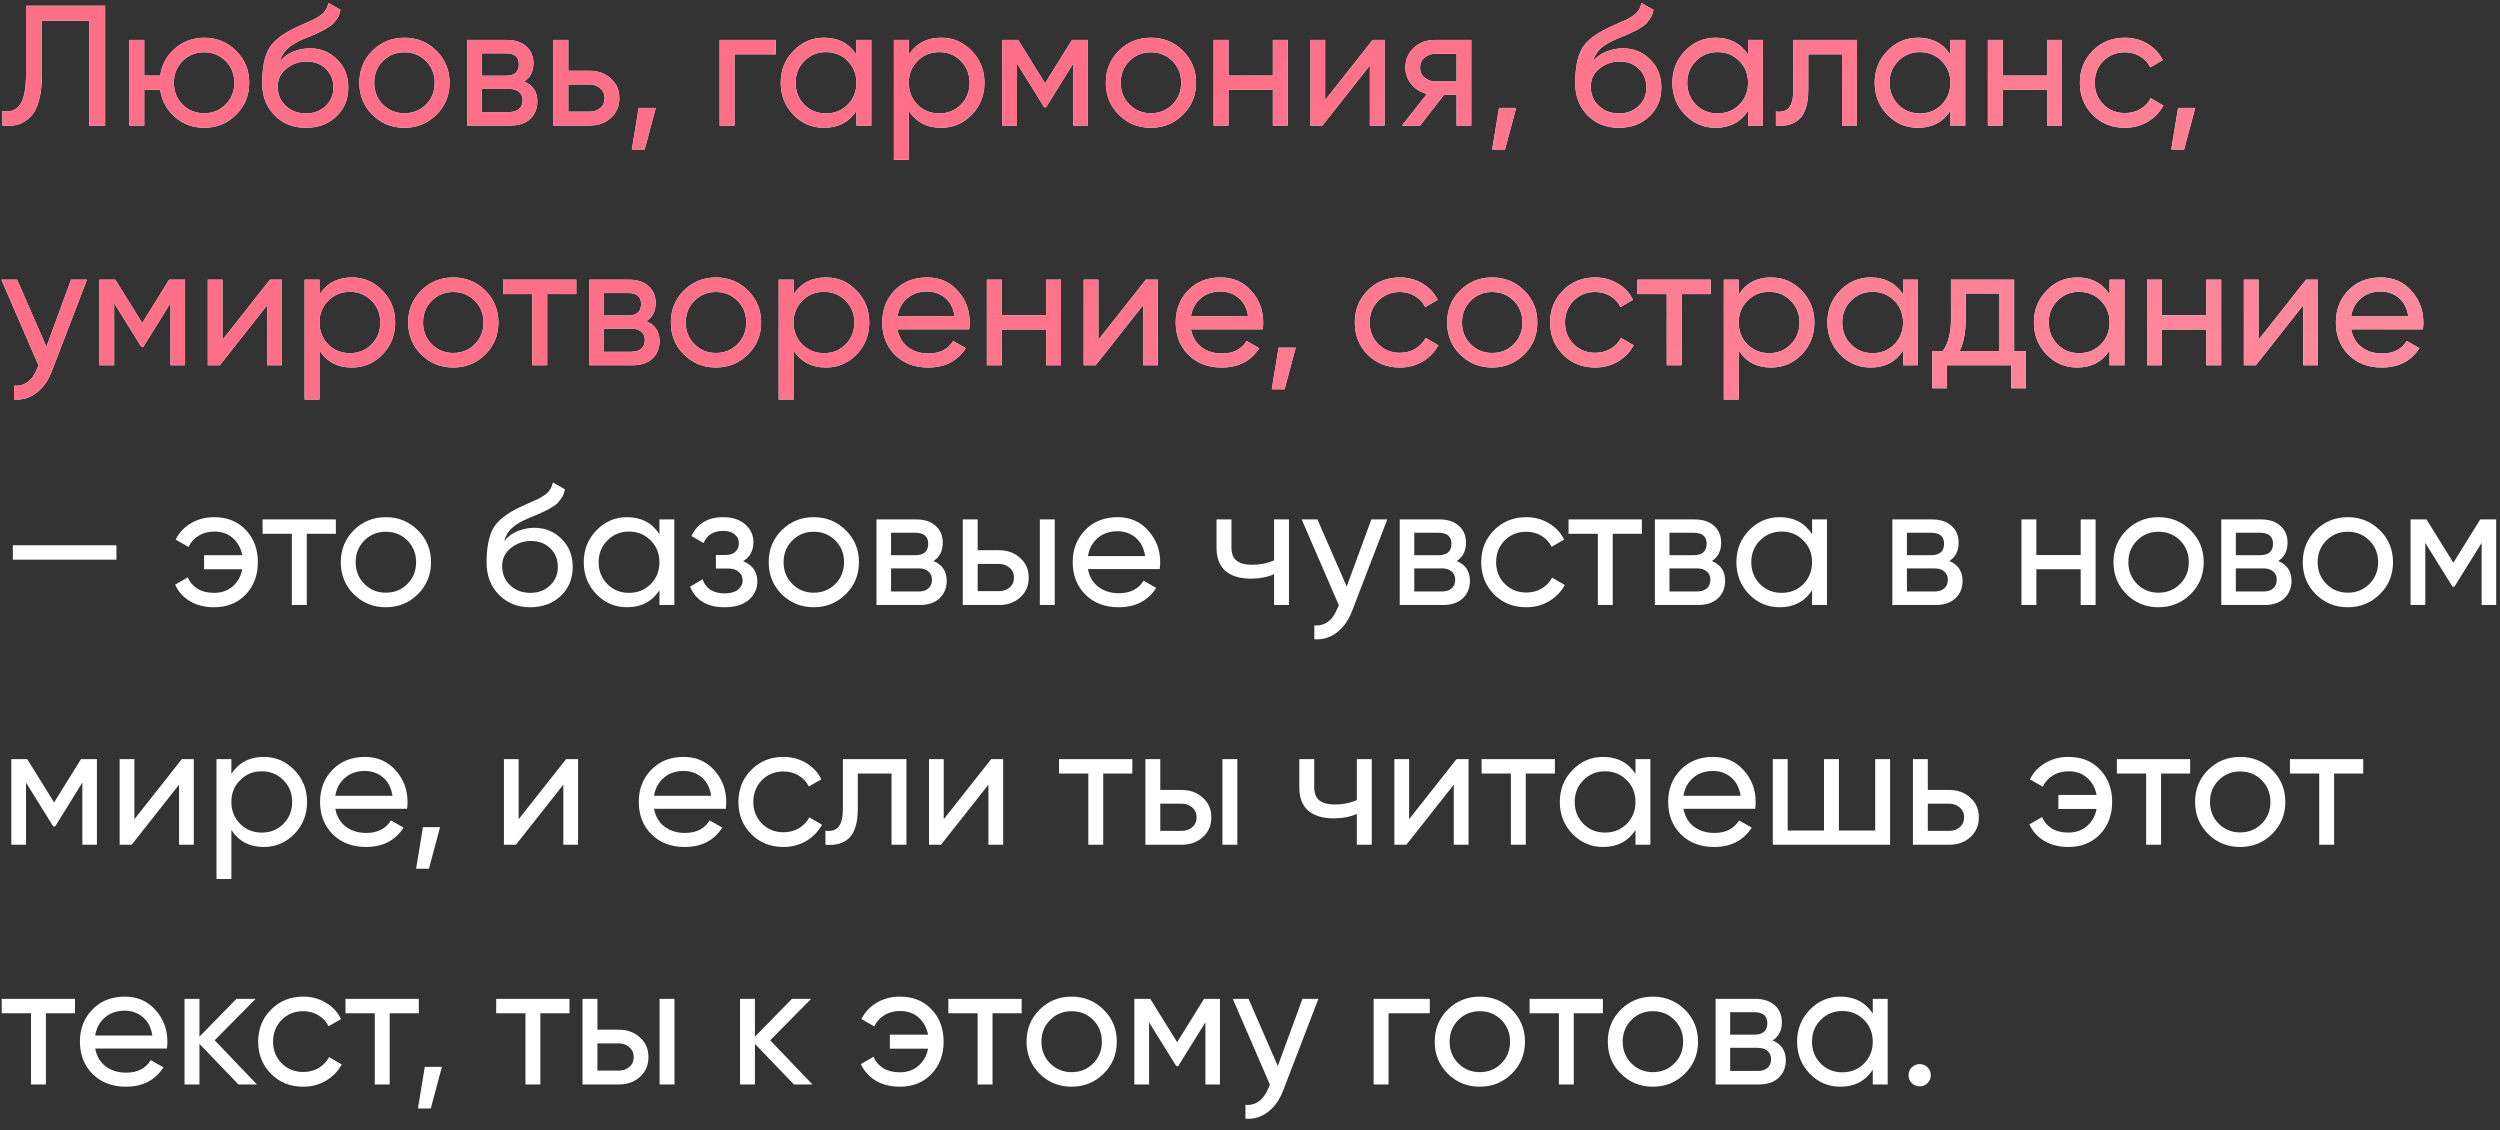 <?xml version="1.0" encoding="UTF-8"?> <svg xmlns="http://www.w3.org/2000/svg" width="219" height="99" viewBox="0 0 219 99" fill="none"><rect x="0" y="0" width="219" height="99" fill="#333333" stroke="none"/> <path d="M0.21 11V9.74C0.9 9.84 1.415 9.65 1.755 9.17C2.105 8.68 2.28 7.775 2.28 6.455V0.5H9.21V11H7.815V1.82H3.675V6.455C3.675 7.395 3.585 8.185 3.405 8.825C3.235 9.455 2.985 9.93 2.655 10.25C2.335 10.57 1.975 10.79 1.575 10.91C1.185 11.02 0.73 11.05 0.21 11ZM17.887 3.305C18.987 3.305 19.917 3.685 20.677 4.445C21.447 5.205 21.832 6.14 21.832 7.25C21.832 8.36 21.447 9.295 20.677 10.055C19.917 10.815 18.987 11.195 17.887 11.195C16.897 11.195 16.042 10.88 15.322 10.25C14.602 9.62 14.172 8.825 14.032 7.865H12.637V11H11.332V3.5H12.637V6.62H14.032C14.172 5.66 14.602 4.87 15.322 4.25C16.052 3.62 16.907 3.305 17.887 3.305ZM17.887 9.92C18.627 9.92 19.252 9.665 19.762 9.155C20.272 8.645 20.527 8.01 20.527 7.25C20.527 6.49 20.272 5.855 19.762 5.345C19.252 4.835 18.627 4.58 17.887 4.58C17.137 4.58 16.507 4.835 15.997 5.345C15.487 5.855 15.232 6.49 15.232 7.25C15.232 8.01 15.487 8.645 15.997 9.155C16.507 9.665 17.137 9.92 17.887 9.92ZM26.793 11.195C25.683 11.195 24.767 10.83 24.047 10.1C23.328 9.37 22.968 8.43 22.968 7.28C22.968 6 23.152 5.015 23.523 4.325C23.902 3.635 24.672 3.01 25.832 2.45C26.043 2.35 26.328 2.22 26.688 2.06C27.058 1.9 27.328 1.78 27.497 1.7C27.668 1.61 27.858 1.495 28.067 1.355C28.277 1.205 28.433 1.045 28.532 0.875C28.642 0.695 28.723 0.49 28.773 0.26L29.823 0.86C29.793 1.02 29.753 1.17 29.703 1.31C29.652 1.44 29.578 1.57 29.477 1.7C29.387 1.82 29.308 1.925 29.238 2.015C29.168 2.105 29.047 2.205 28.878 2.315C28.718 2.415 28.598 2.49 28.517 2.54C28.448 2.59 28.302 2.665 28.082 2.765C27.872 2.865 27.727 2.935 27.648 2.975C27.578 3.005 27.413 3.075 27.152 3.185C26.892 3.285 26.733 3.35 26.672 3.38C25.992 3.67 25.492 3.965 25.172 4.265C24.863 4.565 24.637 4.945 24.497 5.405C24.817 5.005 25.218 4.71 25.698 4.52C26.177 4.33 26.657 4.235 27.137 4.235C28.078 4.235 28.872 4.555 29.523 5.195C30.183 5.835 30.512 6.66 30.512 7.67C30.512 8.69 30.163 9.535 29.462 10.205C28.762 10.865 27.872 11.195 26.793 11.195ZM25.038 9.275C25.508 9.715 26.093 9.935 26.793 9.935C27.492 9.935 28.067 9.72 28.517 9.29C28.977 8.86 29.207 8.32 29.207 7.67C29.207 7 28.988 6.455 28.547 6.035C28.117 5.605 27.547 5.39 26.837 5.39C26.198 5.39 25.617 5.595 25.098 6.005C24.587 6.405 24.332 6.935 24.332 7.595C24.332 8.275 24.567 8.835 25.038 9.275ZM38.228 10.055C37.458 10.815 36.523 11.195 35.423 11.195C34.323 11.195 33.388 10.815 32.618 10.055C31.858 9.295 31.478 8.36 31.478 7.25C31.478 6.14 31.858 5.205 32.618 4.445C33.388 3.685 34.323 3.305 35.423 3.305C36.523 3.305 37.458 3.685 38.228 4.445C38.998 5.205 39.383 6.14 39.383 7.25C39.383 8.36 38.998 9.295 38.228 10.055ZM35.423 9.92C36.173 9.92 36.803 9.665 37.313 9.155C37.823 8.645 38.078 8.01 38.078 7.25C38.078 6.49 37.823 5.855 37.313 5.345C36.803 4.835 36.173 4.58 35.423 4.58C34.683 4.58 34.058 4.835 33.548 5.345C33.038 5.855 32.783 6.49 32.783 7.25C32.783 8.01 33.038 8.645 33.548 9.155C34.058 9.665 34.683 9.92 35.423 9.92ZM45.917 7.145C46.687 7.465 47.072 8.045 47.072 8.885C47.072 9.505 46.862 10.015 46.442 10.415C46.032 10.805 45.442 11 44.672 11H40.922V3.5H44.372C45.122 3.5 45.702 3.69 46.112 4.07C46.522 4.44 46.727 4.93 46.727 5.54C46.727 6.26 46.457 6.795 45.917 7.145ZM44.312 4.67H42.197V6.635H44.312C45.072 6.635 45.452 6.3 45.452 5.63C45.452 4.99 45.072 4.67 44.312 4.67ZM44.597 9.815C44.977 9.815 45.267 9.725 45.467 9.545C45.677 9.365 45.782 9.11 45.782 8.78C45.782 8.47 45.677 8.23 45.467 8.06C45.267 7.88 44.977 7.79 44.597 7.79H42.197V9.815H44.597ZM51.645 6.2C52.395 6.2 53.015 6.425 53.505 6.875C54.005 7.315 54.255 7.89 54.255 8.6C54.255 9.31 54.005 9.89 53.505 10.34C53.015 10.78 52.395 11 51.645 11H48.48V3.5H49.785V6.2H51.645ZM51.645 9.785C52.015 9.785 52.325 9.68 52.575 9.47C52.835 9.25 52.965 8.96 52.965 8.6C52.965 8.24 52.835 7.95 52.575 7.73C52.325 7.51 52.015 7.4 51.645 7.4H49.785V9.785H51.645ZM57.447 9.455L56.472 13.1H55.347L55.947 9.455H57.447ZM67.961 3.5V4.76H64.346V11H63.041V3.5H67.961ZM75.022 3.5H76.327V11H75.022V9.71C74.372 10.7 73.427 11.195 72.187 11.195C71.137 11.195 70.242 10.815 69.502 10.055C68.762 9.285 68.392 8.35 68.392 7.25C68.392 6.15 68.762 5.22 69.502 4.46C70.242 3.69 71.137 3.305 72.187 3.305C73.427 3.305 74.372 3.8 75.022 4.79V3.5ZM72.352 9.935C73.112 9.935 73.747 9.68 74.257 9.17C74.767 8.65 75.022 8.01 75.022 7.25C75.022 6.49 74.767 5.855 74.257 5.345C73.747 4.825 73.112 4.565 72.352 4.565C71.602 4.565 70.972 4.825 70.462 5.345C69.952 5.855 69.697 6.49 69.697 7.25C69.697 8.01 69.952 8.65 70.462 9.17C70.972 9.68 71.602 9.935 72.352 9.935ZM82.445 3.305C83.495 3.305 84.389 3.69 85.129 4.46C85.87 5.22 86.24 6.15 86.24 7.25C86.24 8.35 85.87 9.285 85.129 10.055C84.389 10.815 83.495 11.195 82.445 11.195C81.204 11.195 80.26 10.7 79.609 9.71V14H78.305V3.5H79.609V4.79C80.26 3.8 81.204 3.305 82.445 3.305ZM82.279 9.935C83.029 9.935 83.659 9.68 84.169 9.17C84.68 8.65 84.934 8.01 84.934 7.25C84.934 6.49 84.68 5.855 84.169 5.345C83.659 4.825 83.029 4.565 82.279 4.565C81.519 4.565 80.885 4.825 80.374 5.345C79.865 5.855 79.609 6.49 79.609 7.25C79.609 8.01 79.865 8.65 80.374 9.17C80.885 9.68 81.519 9.935 82.279 9.935ZM95.297 3.5V11H94.022V5.555L91.637 9.395H91.472L89.087 5.555V11H87.797V3.5H89.192L91.547 7.295L93.902 3.5H95.297ZM103.619 10.055C102.849 10.815 101.914 11.195 100.814 11.195C99.714 11.195 98.779 10.815 98.009 10.055C97.249 9.295 96.869 8.36 96.869 7.25C96.869 6.14 97.249 5.205 98.009 4.445C98.779 3.685 99.714 3.305 100.814 3.305C101.914 3.305 102.849 3.685 103.619 4.445C104.389 5.205 104.774 6.14 104.774 7.25C104.774 8.36 104.389 9.295 103.619 10.055ZM100.814 9.92C101.564 9.92 102.194 9.665 102.704 9.155C103.214 8.645 103.469 8.01 103.469 7.25C103.469 6.49 103.214 5.855 102.704 5.345C102.194 4.835 101.564 4.58 100.814 4.58C100.074 4.58 99.449 4.835 98.939 5.345C98.429 5.855 98.174 6.49 98.174 7.25C98.174 8.01 98.429 8.645 98.939 9.155C99.449 9.665 100.074 9.92 100.814 9.92ZM111.502 3.5H112.807V11H111.502V7.865H107.617V11H106.312V3.5H107.617V6.62H111.502V3.5ZM120.239 3.5H121.289V11H119.999V5.735L115.844 11H114.794V3.5H116.084V8.765L120.239 3.5ZM128.885 3.5V11H127.595V8.3H126.5L124.4 11H122.81L125 8.225C124.44 8.085 123.985 7.805 123.635 7.385C123.285 6.965 123.11 6.475 123.11 5.915C123.11 5.225 123.355 4.65 123.845 4.19C124.335 3.73 124.95 3.5 125.69 3.5H128.885ZM125.735 7.13H127.595V4.715H125.735C125.365 4.715 125.05 4.825 124.79 5.045C124.53 5.265 124.4 5.56 124.4 5.93C124.4 6.29 124.53 6.58 124.79 6.8C125.05 7.02 125.365 7.13 125.735 7.13ZM132.813 9.455L131.838 13.1H130.713L131.313 9.455H132.813ZM141.812 11.195C140.702 11.195 139.787 10.83 139.067 10.1C138.347 9.37 137.987 8.43 137.987 7.28C137.987 6 138.172 5.015 138.542 4.325C138.922 3.635 139.692 3.01 140.852 2.45C141.062 2.35 141.347 2.22 141.707 2.06C142.077 1.9 142.347 1.78 142.517 1.7C142.687 1.61 142.877 1.495 143.087 1.355C143.297 1.205 143.452 1.045 143.552 0.875C143.662 0.695 143.742 0.49 143.792 0.26L144.842 0.86C144.812 1.02 144.772 1.17 144.722 1.31C144.672 1.44 144.597 1.57 144.497 1.7C144.407 1.82 144.327 1.925 144.257 2.015C144.187 2.105 144.067 2.205 143.897 2.315C143.737 2.415 143.617 2.49 143.537 2.54C143.467 2.59 143.322 2.665 143.102 2.765C142.892 2.865 142.747 2.935 142.667 2.975C142.597 3.005 142.432 3.075 142.172 3.185C141.912 3.285 141.752 3.35 141.692 3.38C141.012 3.67 140.512 3.965 140.192 4.265C139.882 4.565 139.657 4.945 139.517 5.405C139.837 5.005 140.237 4.71 140.717 4.52C141.197 4.33 141.677 4.235 142.157 4.235C143.097 4.235 143.892 4.555 144.542 5.195C145.202 5.835 145.532 6.66 145.532 7.67C145.532 8.69 145.182 9.535 144.482 10.205C143.782 10.865 142.892 11.195 141.812 11.195ZM140.057 9.275C140.527 9.715 141.112 9.935 141.812 9.935C142.512 9.935 143.087 9.72 143.537 9.29C143.997 8.86 144.227 8.32 144.227 7.67C144.227 7 144.007 6.455 143.567 6.035C143.137 5.605 142.567 5.39 141.857 5.39C141.217 5.39 140.637 5.595 140.117 6.005C139.607 6.405 139.352 6.935 139.352 7.595C139.352 8.275 139.587 8.835 140.057 9.275ZM153.128 3.5H154.433V11H153.128V9.71C152.478 10.7 151.533 11.195 150.293 11.195C149.243 11.195 148.348 10.815 147.608 10.055C146.868 9.285 146.498 8.35 146.498 7.25C146.498 6.15 146.868 5.22 147.608 4.46C148.348 3.69 149.243 3.305 150.293 3.305C151.533 3.305 152.478 3.8 153.128 4.79V3.5ZM150.458 9.935C151.218 9.935 151.853 9.68 152.363 9.17C152.873 8.65 153.128 8.01 153.128 7.25C153.128 6.49 152.873 5.855 152.363 5.345C151.853 4.825 151.218 4.565 150.458 4.565C149.708 4.565 149.078 4.825 148.568 5.345C148.058 5.855 147.803 6.49 147.803 7.25C147.803 8.01 148.058 8.65 148.568 9.17C149.078 9.68 149.708 9.935 150.458 9.935ZM162.665 3.5V11H161.36V4.76H158.405V7.82C158.405 9.05 158.155 9.91 157.655 10.4C157.165 10.88 156.47 11.08 155.57 11V9.77C156.08 9.84 156.46 9.73 156.71 9.44C156.97 9.14 157.1 8.59 157.1 7.79V3.5H162.665ZM170.852 3.5H172.157V11H170.852V9.71C170.202 10.7 169.257 11.195 168.017 11.195C166.967 11.195 166.072 10.815 165.332 10.055C164.592 9.285 164.222 8.35 164.222 7.25C164.222 6.15 164.592 5.22 165.332 4.46C166.072 3.69 166.967 3.305 168.017 3.305C169.257 3.305 170.202 3.8 170.852 4.79V3.5ZM168.182 9.935C168.942 9.935 169.577 9.68 170.087 9.17C170.597 8.65 170.852 8.01 170.852 7.25C170.852 6.49 170.597 5.855 170.087 5.345C169.577 4.825 168.942 4.565 168.182 4.565C167.432 4.565 166.802 4.825 166.292 5.345C165.782 5.855 165.527 6.49 165.527 7.25C165.527 8.01 165.782 8.65 166.292 9.17C166.802 9.68 167.432 9.935 168.182 9.935ZM179.325 3.5H180.63V11H179.325V7.865H175.44V11H174.135V3.5H175.44V6.62H179.325V3.5ZM186.141 11.195C185.011 11.195 184.071 10.82 183.321 10.07C182.571 9.31 182.196 8.37 182.196 7.25C182.196 6.13 182.571 5.195 183.321 4.445C184.071 3.685 185.011 3.305 186.141 3.305C186.881 3.305 187.546 3.485 188.136 3.845C188.726 4.195 189.166 4.67 189.456 5.27L188.361 5.9C188.171 5.5 187.876 5.18 187.476 4.94C187.086 4.7 186.641 4.58 186.141 4.58C185.391 4.58 184.761 4.835 184.251 5.345C183.751 5.855 183.501 6.49 183.501 7.25C183.501 8 183.751 8.63 184.251 9.14C184.761 9.65 185.391 9.905 186.141 9.905C186.641 9.905 187.091 9.79 187.491 9.56C187.891 9.32 188.196 9 188.406 8.6L189.516 9.245C189.196 9.835 188.736 10.31 188.136 10.67C187.536 11.02 186.871 11.195 186.141 11.195ZM192.3 9.455L191.325 13.1H190.2L190.8 9.455H192.3ZM6.225 24.5H7.62L4.56 32.465C4.24 33.315 3.79 33.96 3.21 34.4C2.63 34.85 1.97 35.05 1.23 35V33.785C2.15 33.855 2.825 33.355 3.255 32.285L3.375 32.015L0.12 24.5H1.5L4.065 30.38L6.225 24.5ZM16.21 24.5V32H14.935V26.555L12.55 30.395H12.385L10 26.555V32H8.71V24.5H10.105L12.46 28.295L14.815 24.5H16.21ZM23.647 24.5H24.697V32H23.407V26.735L19.252 32H18.202V24.5H19.492V29.765L23.647 24.5ZM30.823 24.305C31.873 24.305 32.768 24.69 33.508 25.46C34.248 26.22 34.618 27.15 34.618 28.25C34.618 29.35 34.248 30.285 33.508 31.055C32.768 31.815 31.873 32.195 30.823 32.195C29.583 32.195 28.638 31.7 27.988 30.71V35H26.683V24.5H27.988V25.79C28.638 24.8 29.583 24.305 30.823 24.305ZM30.658 30.935C31.408 30.935 32.038 30.68 32.548 30.17C33.058 29.65 33.313 29.01 33.313 28.25C33.313 27.49 33.058 26.855 32.548 26.345C32.038 25.825 31.408 25.565 30.658 25.565C29.898 25.565 29.263 25.825 28.753 26.345C28.243 26.855 27.988 27.49 27.988 28.25C27.988 29.01 28.243 29.65 28.753 30.17C29.263 30.68 29.898 30.935 30.658 30.935ZM42.505 31.055C41.736 31.815 40.8 32.195 39.7 32.195C38.6 32.195 37.666 31.815 36.895 31.055C36.136 30.295 35.755 29.36 35.755 28.25C35.755 27.14 36.136 26.205 36.895 25.445C37.666 24.685 38.6 24.305 39.7 24.305C40.8 24.305 41.736 24.685 42.505 25.445C43.276 26.205 43.66 27.14 43.66 28.25C43.66 29.36 43.276 30.295 42.505 31.055ZM39.7 30.92C40.45 30.92 41.081 30.665 41.59 30.155C42.1 29.645 42.355 29.01 42.355 28.25C42.355 27.49 42.1 26.855 41.59 26.345C41.081 25.835 40.45 25.58 39.7 25.58C38.961 25.58 38.336 25.835 37.825 26.345C37.316 26.855 37.06 27.49 37.06 28.25C37.06 29.01 37.316 29.645 37.825 30.155C38.336 30.665 38.961 30.92 39.7 30.92ZM50.486 24.5V25.76H47.936V32H46.631V25.76H44.066V24.5H50.486ZM56.625 28.145C57.395 28.465 57.78 29.045 57.78 29.885C57.78 30.505 57.57 31.015 57.15 31.415C56.74 31.805 56.15 32 55.38 32H51.63V24.5H55.08C55.83 24.5 56.41 24.69 56.82 25.07C57.23 25.44 57.435 25.93 57.435 26.54C57.435 27.26 57.165 27.795 56.625 28.145ZM55.02 25.67H52.905V27.635H55.02C55.78 27.635 56.16 27.3 56.16 26.63C56.16 25.99 55.78 25.67 55.02 25.67ZM55.305 30.815C55.685 30.815 55.975 30.725 56.175 30.545C56.385 30.365 56.49 30.11 56.49 29.78C56.49 29.47 56.385 29.23 56.175 29.06C55.975 28.88 55.685 28.79 55.305 28.79H52.905V30.815H55.305ZM65.518 31.055C64.748 31.815 63.813 32.195 62.713 32.195C61.613 32.195 60.678 31.815 59.908 31.055C59.148 30.295 58.768 29.36 58.768 28.25C58.768 27.14 59.148 26.205 59.908 25.445C60.678 24.685 61.613 24.305 62.713 24.305C63.813 24.305 64.748 24.685 65.518 25.445C66.288 26.205 66.673 27.14 66.673 28.25C66.673 29.36 66.288 30.295 65.518 31.055ZM62.713 30.92C63.463 30.92 64.093 30.665 64.603 30.155C65.113 29.645 65.368 29.01 65.368 28.25C65.368 27.49 65.113 26.855 64.603 26.345C64.093 25.835 63.463 25.58 62.713 25.58C61.973 25.58 61.348 25.835 60.838 26.345C60.328 26.855 60.073 27.49 60.073 28.25C60.073 29.01 60.328 29.645 60.838 30.155C61.348 30.665 61.973 30.92 62.713 30.92ZM72.352 24.305C73.402 24.305 74.297 24.69 75.037 25.46C75.777 26.22 76.147 27.15 76.147 28.25C76.147 29.35 75.777 30.285 75.037 31.055C74.297 31.815 73.402 32.195 72.352 32.195C71.112 32.195 70.167 31.7 69.517 30.71V35H68.212V24.5H69.517V25.79C70.167 24.8 71.112 24.305 72.352 24.305ZM72.187 30.935C72.937 30.935 73.567 30.68 74.077 30.17C74.587 29.65 74.842 29.01 74.842 28.25C74.842 27.49 74.587 26.855 74.077 26.345C73.567 25.825 72.937 25.565 72.187 25.565C71.427 25.565 70.792 25.825 70.282 26.345C69.772 26.855 69.517 27.49 69.517 28.25C69.517 29.01 69.772 29.65 70.282 30.17C70.792 30.68 71.427 30.935 72.187 30.935ZM78.619 28.85C78.749 29.52 79.054 30.04 79.534 30.41C80.024 30.78 80.624 30.965 81.334 30.965C82.324 30.965 83.044 30.6 83.494 29.87L84.604 30.5C83.874 31.63 82.774 32.195 81.304 32.195C80.114 32.195 79.144 31.825 78.394 31.085C77.654 30.335 77.284 29.39 77.284 28.25C77.284 27.12 77.649 26.18 78.379 25.43C79.109 24.68 80.054 24.305 81.214 24.305C82.314 24.305 83.209 24.695 83.899 25.475C84.599 26.245 84.949 27.175 84.949 28.265C84.949 28.455 84.934 28.65 84.904 28.85H78.619ZM81.214 25.535C80.514 25.535 79.934 25.735 79.474 26.135C79.014 26.525 78.729 27.05 78.619 27.71H83.629C83.519 27 83.239 26.46 82.789 26.09C82.339 25.72 81.814 25.535 81.214 25.535ZM91.639 24.5H92.944V32H91.639V28.865H87.754V32H86.449V24.5H87.754V27.62H91.639V24.5ZM100.375 24.5H101.425V32H100.135V26.735L95.98 32H94.93V24.5H96.22V29.765L100.375 24.5ZM104.327 28.85C104.457 29.52 104.762 30.04 105.242 30.41C105.732 30.78 106.332 30.965 107.042 30.965C108.032 30.965 108.752 30.6 109.202 29.87L110.312 30.5C109.582 31.63 108.482 32.195 107.012 32.195C105.822 32.195 104.852 31.825 104.102 31.085C103.362 30.335 102.992 29.39 102.992 28.25C102.992 27.12 103.357 26.18 104.087 25.43C104.817 24.68 105.762 24.305 106.922 24.305C108.022 24.305 108.917 24.695 109.607 25.475C110.307 26.245 110.657 27.175 110.657 28.265C110.657 28.455 110.642 28.65 110.612 28.85H104.327ZM106.922 25.535C106.222 25.535 105.642 25.735 105.182 26.135C104.722 26.525 104.437 27.05 104.327 27.71H109.337C109.227 27 108.947 26.46 108.497 26.09C108.047 25.72 107.522 25.535 106.922 25.535ZM113.506 30.455L112.531 34.1H111.406L112.006 30.455H113.506ZM122.625 32.195C121.495 32.195 120.555 31.82 119.805 31.07C119.055 30.31 118.68 29.37 118.68 28.25C118.68 27.13 119.055 26.195 119.805 25.445C120.555 24.685 121.495 24.305 122.625 24.305C123.365 24.305 124.03 24.485 124.62 24.845C125.21 25.195 125.65 25.67 125.94 26.27L124.845 26.9C124.655 26.5 124.36 26.18 123.96 25.94C123.57 25.7 123.125 25.58 122.625 25.58C121.875 25.58 121.245 25.835 120.735 26.345C120.235 26.855 119.985 27.49 119.985 28.25C119.985 29 120.235 29.63 120.735 30.14C121.245 30.65 121.875 30.905 122.625 30.905C123.125 30.905 123.575 30.79 123.975 30.56C124.375 30.32 124.68 30 124.89 29.6L126 30.245C125.68 30.835 125.22 31.31 124.62 31.67C124.02 32.02 123.355 32.195 122.625 32.195ZM133.516 31.055C132.746 31.815 131.811 32.195 130.711 32.195C129.611 32.195 128.676 31.815 127.906 31.055C127.146 30.295 126.766 29.36 126.766 28.25C126.766 27.14 127.146 26.205 127.906 25.445C128.676 24.685 129.611 24.305 130.711 24.305C131.811 24.305 132.746 24.685 133.516 25.445C134.286 26.205 134.671 27.14 134.671 28.25C134.671 29.36 134.286 30.295 133.516 31.055ZM130.711 30.92C131.461 30.92 132.091 30.665 132.601 30.155C133.111 29.645 133.366 29.01 133.366 28.25C133.366 27.49 133.111 26.855 132.601 26.345C132.091 25.835 131.461 25.58 130.711 25.58C129.971 25.58 129.346 25.835 128.836 26.345C128.326 26.855 128.071 27.49 128.071 28.25C128.071 29.01 128.326 29.645 128.836 30.155C129.346 30.665 129.971 30.92 130.711 30.92ZM139.735 32.195C138.605 32.195 137.665 31.82 136.915 31.07C136.165 30.31 135.79 29.37 135.79 28.25C135.79 27.13 136.165 26.195 136.915 25.445C137.665 24.685 138.605 24.305 139.735 24.305C140.475 24.305 141.14 24.485 141.73 24.845C142.32 25.195 142.76 25.67 143.05 26.27L141.955 26.9C141.765 26.5 141.47 26.18 141.07 25.94C140.68 25.7 140.235 25.58 139.735 25.58C138.985 25.58 138.355 25.835 137.845 26.345C137.345 26.855 137.095 27.49 137.095 28.25C137.095 29 137.345 29.63 137.845 30.14C138.355 30.65 138.985 30.905 139.735 30.905C140.235 30.905 140.685 30.79 141.085 30.56C141.485 30.32 141.79 30 142 29.6L143.11 30.245C142.79 30.835 142.33 31.31 141.73 31.67C141.13 32.02 140.465 32.195 139.735 32.195ZM149.861 24.5V25.76H147.311V32H146.006V25.76H143.441V24.5H149.861ZM155.145 24.305C156.195 24.305 157.09 24.69 157.83 25.46C158.57 26.22 158.94 27.15 158.94 28.25C158.94 29.35 158.57 30.285 157.83 31.055C157.09 31.815 156.195 32.195 155.145 32.195C153.905 32.195 152.96 31.7 152.31 30.71V35H151.005V24.5H152.31V25.79C152.96 24.8 153.905 24.305 155.145 24.305ZM154.98 30.935C155.73 30.935 156.36 30.68 156.87 30.17C157.38 29.65 157.635 29.01 157.635 28.25C157.635 27.49 157.38 26.855 156.87 26.345C156.36 25.825 155.73 25.565 154.98 25.565C154.22 25.565 153.585 25.825 153.075 26.345C152.565 26.855 152.31 27.49 152.31 28.25C152.31 29.01 152.565 29.65 153.075 30.17C153.585 30.68 154.22 30.935 154.98 30.935ZM166.707 24.5H168.012V32H166.707V30.71C166.057 31.7 165.112 32.195 163.872 32.195C162.822 32.195 161.927 31.815 161.187 31.055C160.447 30.285 160.077 29.35 160.077 28.25C160.077 27.15 160.447 26.22 161.187 25.46C161.927 24.69 162.822 24.305 163.872 24.305C165.112 24.305 166.057 24.8 166.707 25.79V24.5ZM164.037 30.935C164.797 30.935 165.432 30.68 165.942 30.17C166.452 29.65 166.707 29.01 166.707 28.25C166.707 27.49 166.452 26.855 165.942 26.345C165.432 25.825 164.797 25.565 164.037 25.565C163.287 25.565 162.657 25.825 162.147 26.345C161.637 26.855 161.382 27.49 161.382 28.25C161.382 29.01 161.637 29.65 162.147 30.17C162.657 30.68 163.287 30.935 164.037 30.935ZM176.439 30.755H177.474V34.01H176.184V32H170.559V34.01H169.269V30.755H170.184C170.664 30.095 170.904 29.17 170.904 27.98V24.5H176.439V30.755ZM171.669 30.755H175.149V25.715H172.194V27.98C172.194 29.1 172.019 30.025 171.669 30.755ZM184.798 24.5H186.103V32H184.798V30.71C184.148 31.7 183.203 32.195 181.963 32.195C180.913 32.195 180.018 31.815 179.278 31.055C178.538 30.285 178.168 29.35 178.168 28.25C178.168 27.15 178.538 26.22 179.278 25.46C180.018 24.69 180.913 24.305 181.963 24.305C183.203 24.305 184.148 24.8 184.798 25.79V24.5ZM182.128 30.935C182.888 30.935 183.523 30.68 184.033 30.17C184.543 29.65 184.798 29.01 184.798 28.25C184.798 27.49 184.543 26.855 184.033 26.345C183.523 25.825 182.888 25.565 182.128 25.565C181.378 25.565 180.748 25.825 180.238 26.345C179.728 26.855 179.473 27.49 179.473 28.25C179.473 29.01 179.728 29.65 180.238 30.17C180.748 30.68 181.378 30.935 182.128 30.935ZM193.27 24.5H194.575V32H193.27V28.865H189.385V32H188.08V24.5H189.385V27.62H193.27V24.5ZM202.006 24.5H203.056V32H201.766V26.735L197.611 32H196.561V24.5H197.851V29.765L202.006 24.5ZM205.958 28.85C206.088 29.52 206.393 30.04 206.873 30.41C207.363 30.78 207.963 30.965 208.673 30.965C209.663 30.965 210.383 30.6 210.833 29.87L211.943 30.5C211.213 31.63 210.113 32.195 208.643 32.195C207.453 32.195 206.483 31.825 205.733 31.085C204.993 30.335 204.623 29.39 204.623 28.25C204.623 27.12 204.988 26.18 205.718 25.43C206.448 24.68 207.393 24.305 208.553 24.305C209.653 24.305 210.548 24.695 211.238 25.475C211.938 26.245 212.288 27.175 212.288 28.265C212.288 28.455 212.273 28.65 212.243 28.85H205.958ZM208.553 25.535C207.853 25.535 207.273 25.735 206.813 26.135C206.353 26.525 206.068 27.05 205.958 27.71H210.968C210.858 27 210.578 26.46 210.128 26.09C209.678 25.72 209.153 25.535 208.553 25.535Z" fill="white"></path> <path d="M0.21 11V9.74C0.9 9.84 1.415 9.65 1.755 9.17C2.105 8.68 2.28 7.775 2.28 6.455V0.5H9.21V11H7.815V1.82H3.675V6.455C3.675 7.395 3.585 8.185 3.405 8.825C3.235 9.455 2.985 9.93 2.655 10.25C2.335 10.57 1.975 10.79 1.575 10.91C1.185 11.02 0.73 11.05 0.21 11ZM17.887 3.305C18.987 3.305 19.917 3.685 20.677 4.445C21.447 5.205 21.832 6.14 21.832 7.25C21.832 8.36 21.447 9.295 20.677 10.055C19.917 10.815 18.987 11.195 17.887 11.195C16.897 11.195 16.042 10.88 15.322 10.25C14.602 9.62 14.172 8.825 14.032 7.865H12.637V11H11.332V3.5H12.637V6.62H14.032C14.172 5.66 14.602 4.87 15.322 4.25C16.052 3.62 16.907 3.305 17.887 3.305ZM17.887 9.92C18.627 9.92 19.252 9.665 19.762 9.155C20.272 8.645 20.527 8.01 20.527 7.25C20.527 6.49 20.272 5.855 19.762 5.345C19.252 4.835 18.627 4.58 17.887 4.58C17.137 4.58 16.507 4.835 15.997 5.345C15.487 5.855 15.232 6.49 15.232 7.25C15.232 8.01 15.487 8.645 15.997 9.155C16.507 9.665 17.137 9.92 17.887 9.92ZM26.793 11.195C25.683 11.195 24.767 10.83 24.047 10.1C23.328 9.37 22.968 8.43 22.968 7.28C22.968 6 23.152 5.015 23.523 4.325C23.902 3.635 24.672 3.01 25.832 2.45C26.043 2.35 26.328 2.22 26.688 2.06C27.058 1.9 27.328 1.78 27.497 1.7C27.668 1.61 27.858 1.495 28.067 1.355C28.277 1.205 28.433 1.045 28.532 0.875C28.642 0.695 28.723 0.49 28.773 0.26L29.823 0.86C29.793 1.02 29.753 1.17 29.703 1.31C29.652 1.44 29.578 1.57 29.477 1.7C29.387 1.82 29.308 1.925 29.238 2.015C29.168 2.105 29.047 2.205 28.878 2.315C28.718 2.415 28.598 2.49 28.517 2.54C28.448 2.59 28.302 2.665 28.082 2.765C27.872 2.865 27.727 2.935 27.648 2.975C27.578 3.005 27.413 3.075 27.152 3.185C26.892 3.285 26.733 3.35 26.672 3.38C25.992 3.67 25.492 3.965 25.172 4.265C24.863 4.565 24.637 4.945 24.497 5.405C24.817 5.005 25.218 4.71 25.698 4.52C26.177 4.33 26.657 4.235 27.137 4.235C28.078 4.235 28.872 4.555 29.523 5.195C30.183 5.835 30.512 6.66 30.512 7.67C30.512 8.69 30.163 9.535 29.462 10.205C28.762 10.865 27.872 11.195 26.793 11.195ZM25.038 9.275C25.508 9.715 26.093 9.935 26.793 9.935C27.492 9.935 28.067 9.72 28.517 9.29C28.977 8.86 29.207 8.32 29.207 7.67C29.207 7 28.988 6.455 28.547 6.035C28.117 5.605 27.547 5.39 26.837 5.39C26.198 5.39 25.617 5.595 25.098 6.005C24.587 6.405 24.332 6.935 24.332 7.595C24.332 8.275 24.567 8.835 25.038 9.275ZM38.228 10.055C37.458 10.815 36.523 11.195 35.423 11.195C34.323 11.195 33.388 10.815 32.618 10.055C31.858 9.295 31.478 8.36 31.478 7.25C31.478 6.14 31.858 5.205 32.618 4.445C33.388 3.685 34.323 3.305 35.423 3.305C36.523 3.305 37.458 3.685 38.228 4.445C38.998 5.205 39.383 6.14 39.383 7.25C39.383 8.36 38.998 9.295 38.228 10.055ZM35.423 9.92C36.173 9.92 36.803 9.665 37.313 9.155C37.823 8.645 38.078 8.01 38.078 7.25C38.078 6.49 37.823 5.855 37.313 5.345C36.803 4.835 36.173 4.58 35.423 4.58C34.683 4.58 34.058 4.835 33.548 5.345C33.038 5.855 32.783 6.49 32.783 7.25C32.783 8.01 33.038 8.645 33.548 9.155C34.058 9.665 34.683 9.92 35.423 9.92ZM45.917 7.145C46.687 7.465 47.072 8.045 47.072 8.885C47.072 9.505 46.862 10.015 46.442 10.415C46.032 10.805 45.442 11 44.672 11H40.922V3.5H44.372C45.122 3.5 45.702 3.69 46.112 4.07C46.522 4.44 46.727 4.93 46.727 5.54C46.727 6.26 46.457 6.795 45.917 7.145ZM44.312 4.67H42.197V6.635H44.312C45.072 6.635 45.452 6.3 45.452 5.63C45.452 4.99 45.072 4.67 44.312 4.67ZM44.597 9.815C44.977 9.815 45.267 9.725 45.467 9.545C45.677 9.365 45.782 9.11 45.782 8.78C45.782 8.47 45.677 8.23 45.467 8.06C45.267 7.88 44.977 7.79 44.597 7.79H42.197V9.815H44.597ZM51.645 6.2C52.395 6.2 53.015 6.425 53.505 6.875C54.005 7.315 54.255 7.89 54.255 8.6C54.255 9.31 54.005 9.89 53.505 10.34C53.015 10.78 52.395 11 51.645 11H48.48V3.5H49.785V6.2H51.645ZM51.645 9.785C52.015 9.785 52.325 9.68 52.575 9.47C52.835 9.25 52.965 8.96 52.965 8.6C52.965 8.24 52.835 7.95 52.575 7.73C52.325 7.51 52.015 7.4 51.645 7.4H49.785V9.785H51.645ZM57.447 9.455L56.472 13.1H55.347L55.947 9.455H57.447ZM67.961 3.5V4.76H64.346V11H63.041V3.5H67.961ZM75.022 3.5H76.327V11H75.022V9.71C74.372 10.7 73.427 11.195 72.187 11.195C71.137 11.195 70.242 10.815 69.502 10.055C68.762 9.285 68.392 8.35 68.392 7.25C68.392 6.15 68.762 5.22 69.502 4.46C70.242 3.69 71.137 3.305 72.187 3.305C73.427 3.305 74.372 3.8 75.022 4.79V3.5ZM72.352 9.935C73.112 9.935 73.747 9.68 74.257 9.17C74.767 8.65 75.022 8.01 75.022 7.25C75.022 6.49 74.767 5.855 74.257 5.345C73.747 4.825 73.112 4.565 72.352 4.565C71.602 4.565 70.972 4.825 70.462 5.345C69.952 5.855 69.697 6.49 69.697 7.25C69.697 8.01 69.952 8.65 70.462 9.17C70.972 9.68 71.602 9.935 72.352 9.935ZM82.445 3.305C83.495 3.305 84.389 3.69 85.129 4.46C85.87 5.22 86.24 6.15 86.24 7.25C86.24 8.35 85.87 9.285 85.129 10.055C84.389 10.815 83.495 11.195 82.445 11.195C81.204 11.195 80.26 10.7 79.609 9.71V14H78.305V3.5H79.609V4.79C80.26 3.8 81.204 3.305 82.445 3.305ZM82.279 9.935C83.029 9.935 83.659 9.68 84.169 9.17C84.68 8.65 84.934 8.01 84.934 7.25C84.934 6.49 84.68 5.855 84.169 5.345C83.659 4.825 83.029 4.565 82.279 4.565C81.519 4.565 80.885 4.825 80.374 5.345C79.865 5.855 79.609 6.49 79.609 7.25C79.609 8.01 79.865 8.65 80.374 9.17C80.885 9.68 81.519 9.935 82.279 9.935ZM95.297 3.5V11H94.022V5.555L91.637 9.395H91.472L89.087 5.555V11H87.797V3.5H89.192L91.547 7.295L93.902 3.5H95.297ZM103.619 10.055C102.849 10.815 101.914 11.195 100.814 11.195C99.714 11.195 98.779 10.815 98.009 10.055C97.249 9.295 96.869 8.36 96.869 7.25C96.869 6.14 97.249 5.205 98.009 4.445C98.779 3.685 99.714 3.305 100.814 3.305C101.914 3.305 102.849 3.685 103.619 4.445C104.389 5.205 104.774 6.14 104.774 7.25C104.774 8.36 104.389 9.295 103.619 10.055ZM100.814 9.92C101.564 9.92 102.194 9.665 102.704 9.155C103.214 8.645 103.469 8.01 103.469 7.25C103.469 6.49 103.214 5.855 102.704 5.345C102.194 4.835 101.564 4.58 100.814 4.58C100.074 4.58 99.449 4.835 98.939 5.345C98.429 5.855 98.174 6.49 98.174 7.25C98.174 8.01 98.429 8.645 98.939 9.155C99.449 9.665 100.074 9.92 100.814 9.92ZM111.502 3.5H112.807V11H111.502V7.865H107.617V11H106.312V3.5H107.617V6.62H111.502V3.5ZM120.239 3.5H121.289V11H119.999V5.735L115.844 11H114.794V3.5H116.084V8.765L120.239 3.5ZM128.885 3.5V11H127.595V8.3H126.5L124.4 11H122.81L125 8.225C124.44 8.085 123.985 7.805 123.635 7.385C123.285 6.965 123.11 6.475 123.11 5.915C123.11 5.225 123.355 4.65 123.845 4.19C124.335 3.73 124.95 3.5 125.69 3.5H128.885ZM125.735 7.13H127.595V4.715H125.735C125.365 4.715 125.05 4.825 124.79 5.045C124.53 5.265 124.4 5.56 124.4 5.93C124.4 6.29 124.53 6.58 124.79 6.8C125.05 7.02 125.365 7.13 125.735 7.13ZM132.813 9.455L131.838 13.1H130.713L131.313 9.455H132.813ZM141.812 11.195C140.702 11.195 139.787 10.83 139.067 10.1C138.347 9.37 137.987 8.43 137.987 7.28C137.987 6 138.172 5.015 138.542 4.325C138.922 3.635 139.692 3.01 140.852 2.45C141.062 2.35 141.347 2.22 141.707 2.06C142.077 1.9 142.347 1.78 142.517 1.7C142.687 1.61 142.877 1.495 143.087 1.355C143.297 1.205 143.452 1.045 143.552 0.875C143.662 0.695 143.742 0.49 143.792 0.26L144.842 0.86C144.812 1.02 144.772 1.17 144.722 1.31C144.672 1.44 144.597 1.57 144.497 1.7C144.407 1.82 144.327 1.925 144.257 2.015C144.187 2.105 144.067 2.205 143.897 2.315C143.737 2.415 143.617 2.49 143.537 2.54C143.467 2.59 143.322 2.665 143.102 2.765C142.892 2.865 142.747 2.935 142.667 2.975C142.597 3.005 142.432 3.075 142.172 3.185C141.912 3.285 141.752 3.35 141.692 3.38C141.012 3.67 140.512 3.965 140.192 4.265C139.882 4.565 139.657 4.945 139.517 5.405C139.837 5.005 140.237 4.71 140.717 4.52C141.197 4.33 141.677 4.235 142.157 4.235C143.097 4.235 143.892 4.555 144.542 5.195C145.202 5.835 145.532 6.66 145.532 7.67C145.532 8.69 145.182 9.535 144.482 10.205C143.782 10.865 142.892 11.195 141.812 11.195ZM140.057 9.275C140.527 9.715 141.112 9.935 141.812 9.935C142.512 9.935 143.087 9.72 143.537 9.29C143.997 8.86 144.227 8.32 144.227 7.67C144.227 7 144.007 6.455 143.567 6.035C143.137 5.605 142.567 5.39 141.857 5.39C141.217 5.39 140.637 5.595 140.117 6.005C139.607 6.405 139.352 6.935 139.352 7.595C139.352 8.275 139.587 8.835 140.057 9.275ZM153.128 3.5H154.433V11H153.128V9.71C152.478 10.7 151.533 11.195 150.293 11.195C149.243 11.195 148.348 10.815 147.608 10.055C146.868 9.285 146.498 8.35 146.498 7.25C146.498 6.15 146.868 5.22 147.608 4.46C148.348 3.69 149.243 3.305 150.293 3.305C151.533 3.305 152.478 3.8 153.128 4.79V3.5ZM150.458 9.935C151.218 9.935 151.853 9.68 152.363 9.17C152.873 8.65 153.128 8.01 153.128 7.25C153.128 6.49 152.873 5.855 152.363 5.345C151.853 4.825 151.218 4.565 150.458 4.565C149.708 4.565 149.078 4.825 148.568 5.345C148.058 5.855 147.803 6.49 147.803 7.25C147.803 8.01 148.058 8.65 148.568 9.17C149.078 9.68 149.708 9.935 150.458 9.935ZM162.665 3.5V11H161.36V4.76H158.405V7.82C158.405 9.05 158.155 9.91 157.655 10.4C157.165 10.88 156.47 11.08 155.57 11V9.77C156.08 9.84 156.46 9.73 156.71 9.44C156.97 9.14 157.1 8.59 157.1 7.79V3.5H162.665ZM170.852 3.5H172.157V11H170.852V9.71C170.202 10.7 169.257 11.195 168.017 11.195C166.967 11.195 166.072 10.815 165.332 10.055C164.592 9.285 164.222 8.35 164.222 7.25C164.222 6.15 164.592 5.22 165.332 4.46C166.072 3.69 166.967 3.305 168.017 3.305C169.257 3.305 170.202 3.8 170.852 4.79V3.5ZM168.182 9.935C168.942 9.935 169.577 9.68 170.087 9.17C170.597 8.65 170.852 8.01 170.852 7.25C170.852 6.49 170.597 5.855 170.087 5.345C169.577 4.825 168.942 4.565 168.182 4.565C167.432 4.565 166.802 4.825 166.292 5.345C165.782 5.855 165.527 6.49 165.527 7.25C165.527 8.01 165.782 8.65 166.292 9.17C166.802 9.68 167.432 9.935 168.182 9.935ZM179.325 3.5H180.63V11H179.325V7.865H175.44V11H174.135V3.5H175.44V6.62H179.325V3.5ZM186.141 11.195C185.011 11.195 184.071 10.82 183.321 10.07C182.571 9.31 182.196 8.37 182.196 7.25C182.196 6.13 182.571 5.195 183.321 4.445C184.071 3.685 185.011 3.305 186.141 3.305C186.881 3.305 187.546 3.485 188.136 3.845C188.726 4.195 189.166 4.67 189.456 5.27L188.361 5.9C188.171 5.5 187.876 5.18 187.476 4.94C187.086 4.7 186.641 4.58 186.141 4.58C185.391 4.58 184.761 4.835 184.251 5.345C183.751 5.855 183.501 6.49 183.501 7.25C183.501 8 183.751 8.63 184.251 9.14C184.761 9.65 185.391 9.905 186.141 9.905C186.641 9.905 187.091 9.79 187.491 9.56C187.891 9.32 188.196 9 188.406 8.6L189.516 9.245C189.196 9.835 188.736 10.31 188.136 10.67C187.536 11.02 186.871 11.195 186.141 11.195ZM192.3 9.455L191.325 13.1H190.2L190.8 9.455H192.3ZM6.225 24.5H7.62L4.56 32.465C4.24 33.315 3.79 33.96 3.21 34.4C2.63 34.85 1.97 35.05 1.23 35V33.785C2.15 33.855 2.825 33.355 3.255 32.285L3.375 32.015L0.12 24.5H1.5L4.065 30.38L6.225 24.5ZM16.21 24.5V32H14.935V26.555L12.55 30.395H12.385L10 26.555V32H8.71V24.5H10.105L12.46 28.295L14.815 24.5H16.21ZM23.647 24.5H24.697V32H23.407V26.735L19.252 32H18.202V24.5H19.492V29.765L23.647 24.5ZM30.823 24.305C31.873 24.305 32.768 24.69 33.508 25.46C34.248 26.22 34.618 27.15 34.618 28.25C34.618 29.35 34.248 30.285 33.508 31.055C32.768 31.815 31.873 32.195 30.823 32.195C29.583 32.195 28.638 31.7 27.988 30.71V35H26.683V24.5H27.988V25.79C28.638 24.8 29.583 24.305 30.823 24.305ZM30.658 30.935C31.408 30.935 32.038 30.68 32.548 30.17C33.058 29.65 33.313 29.01 33.313 28.25C33.313 27.49 33.058 26.855 32.548 26.345C32.038 25.825 31.408 25.565 30.658 25.565C29.898 25.565 29.263 25.825 28.753 26.345C28.243 26.855 27.988 27.49 27.988 28.25C27.988 29.01 28.243 29.65 28.753 30.17C29.263 30.68 29.898 30.935 30.658 30.935ZM42.505 31.055C41.736 31.815 40.8 32.195 39.7 32.195C38.6 32.195 37.666 31.815 36.895 31.055C36.136 30.295 35.755 29.36 35.755 28.25C35.755 27.14 36.136 26.205 36.895 25.445C37.666 24.685 38.6 24.305 39.7 24.305C40.8 24.305 41.736 24.685 42.505 25.445C43.276 26.205 43.66 27.14 43.66 28.25C43.66 29.36 43.276 30.295 42.505 31.055ZM39.7 30.92C40.45 30.92 41.081 30.665 41.59 30.155C42.1 29.645 42.355 29.01 42.355 28.25C42.355 27.49 42.1 26.855 41.59 26.345C41.081 25.835 40.45 25.58 39.7 25.58C38.961 25.58 38.336 25.835 37.825 26.345C37.316 26.855 37.06 27.49 37.06 28.25C37.06 29.01 37.316 29.645 37.825 30.155C38.336 30.665 38.961 30.92 39.7 30.92ZM50.486 24.5V25.76H47.936V32H46.631V25.76H44.066V24.5H50.486ZM56.625 28.145C57.395 28.465 57.78 29.045 57.78 29.885C57.78 30.505 57.57 31.015 57.15 31.415C56.74 31.805 56.15 32 55.38 32H51.63V24.5H55.08C55.83 24.5 56.41 24.69 56.82 25.07C57.23 25.44 57.435 25.93 57.435 26.54C57.435 27.26 57.165 27.795 56.625 28.145ZM55.02 25.67H52.905V27.635H55.02C55.78 27.635 56.16 27.3 56.16 26.63C56.16 25.99 55.78 25.67 55.02 25.67ZM55.305 30.815C55.685 30.815 55.975 30.725 56.175 30.545C56.385 30.365 56.49 30.11 56.49 29.78C56.49 29.47 56.385 29.23 56.175 29.06C55.975 28.88 55.685 28.79 55.305 28.79H52.905V30.815H55.305ZM65.518 31.055C64.748 31.815 63.813 32.195 62.713 32.195C61.613 32.195 60.678 31.815 59.908 31.055C59.148 30.295 58.768 29.36 58.768 28.25C58.768 27.14 59.148 26.205 59.908 25.445C60.678 24.685 61.613 24.305 62.713 24.305C63.813 24.305 64.748 24.685 65.518 25.445C66.288 26.205 66.673 27.14 66.673 28.25C66.673 29.36 66.288 30.295 65.518 31.055ZM62.713 30.92C63.463 30.92 64.093 30.665 64.603 30.155C65.113 29.645 65.368 29.01 65.368 28.25C65.368 27.49 65.113 26.855 64.603 26.345C64.093 25.835 63.463 25.58 62.713 25.58C61.973 25.58 61.348 25.835 60.838 26.345C60.328 26.855 60.073 27.49 60.073 28.25C60.073 29.01 60.328 29.645 60.838 30.155C61.348 30.665 61.973 30.92 62.713 30.92ZM72.352 24.305C73.402 24.305 74.297 24.69 75.037 25.46C75.777 26.22 76.147 27.15 76.147 28.25C76.147 29.35 75.777 30.285 75.037 31.055C74.297 31.815 73.402 32.195 72.352 32.195C71.112 32.195 70.167 31.7 69.517 30.71V35H68.212V24.5H69.517V25.79C70.167 24.8 71.112 24.305 72.352 24.305ZM72.187 30.935C72.937 30.935 73.567 30.68 74.077 30.17C74.587 29.65 74.842 29.01 74.842 28.25C74.842 27.49 74.587 26.855 74.077 26.345C73.567 25.825 72.937 25.565 72.187 25.565C71.427 25.565 70.792 25.825 70.282 26.345C69.772 26.855 69.517 27.49 69.517 28.25C69.517 29.01 69.772 29.65 70.282 30.17C70.792 30.68 71.427 30.935 72.187 30.935ZM78.619 28.85C78.749 29.52 79.054 30.04 79.534 30.41C80.024 30.78 80.624 30.965 81.334 30.965C82.324 30.965 83.044 30.6 83.494 29.87L84.604 30.5C83.874 31.63 82.774 32.195 81.304 32.195C80.114 32.195 79.144 31.825 78.394 31.085C77.654 30.335 77.284 29.39 77.284 28.25C77.284 27.12 77.649 26.18 78.379 25.43C79.109 24.68 80.054 24.305 81.214 24.305C82.314 24.305 83.209 24.695 83.899 25.475C84.599 26.245 84.949 27.175 84.949 28.265C84.949 28.455 84.934 28.65 84.904 28.85H78.619ZM81.214 25.535C80.514 25.535 79.934 25.735 79.474 26.135C79.014 26.525 78.729 27.05 78.619 27.71H83.629C83.519 27 83.239 26.46 82.789 26.09C82.339 25.72 81.814 25.535 81.214 25.535ZM91.639 24.5H92.944V32H91.639V28.865H87.754V32H86.449V24.5H87.754V27.62H91.639V24.5ZM100.375 24.5H101.425V32H100.135V26.735L95.98 32H94.93V24.5H96.22V29.765L100.375 24.5ZM104.327 28.85C104.457 29.52 104.762 30.04 105.242 30.41C105.732 30.78 106.332 30.965 107.042 30.965C108.032 30.965 108.752 30.6 109.202 29.87L110.312 30.5C109.582 31.63 108.482 32.195 107.012 32.195C105.822 32.195 104.852 31.825 104.102 31.085C103.362 30.335 102.992 29.39 102.992 28.25C102.992 27.12 103.357 26.18 104.087 25.43C104.817 24.68 105.762 24.305 106.922 24.305C108.022 24.305 108.917 24.695 109.607 25.475C110.307 26.245 110.657 27.175 110.657 28.265C110.657 28.455 110.642 28.65 110.612 28.85H104.327ZM106.922 25.535C106.222 25.535 105.642 25.735 105.182 26.135C104.722 26.525 104.437 27.05 104.327 27.71H109.337C109.227 27 108.947 26.46 108.497 26.09C108.047 25.72 107.522 25.535 106.922 25.535ZM113.506 30.455L112.531 34.1H111.406L112.006 30.455H113.506ZM122.625 32.195C121.495 32.195 120.555 31.82 119.805 31.07C119.055 30.31 118.68 29.37 118.68 28.25C118.68 27.13 119.055 26.195 119.805 25.445C120.555 24.685 121.495 24.305 122.625 24.305C123.365 24.305 124.03 24.485 124.62 24.845C125.21 25.195 125.65 25.67 125.94 26.27L124.845 26.9C124.655 26.5 124.36 26.18 123.96 25.94C123.57 25.7 123.125 25.58 122.625 25.58C121.875 25.58 121.245 25.835 120.735 26.345C120.235 26.855 119.985 27.49 119.985 28.25C119.985 29 120.235 29.63 120.735 30.14C121.245 30.65 121.875 30.905 122.625 30.905C123.125 30.905 123.575 30.79 123.975 30.56C124.375 30.32 124.68 30 124.89 29.6L126 30.245C125.68 30.835 125.22 31.31 124.62 31.67C124.02 32.02 123.355 32.195 122.625 32.195ZM133.516 31.055C132.746 31.815 131.811 32.195 130.711 32.195C129.611 32.195 128.676 31.815 127.906 31.055C127.146 30.295 126.766 29.36 126.766 28.25C126.766 27.14 127.146 26.205 127.906 25.445C128.676 24.685 129.611 24.305 130.711 24.305C131.811 24.305 132.746 24.685 133.516 25.445C134.286 26.205 134.671 27.14 134.671 28.25C134.671 29.36 134.286 30.295 133.516 31.055ZM130.711 30.92C131.461 30.92 132.091 30.665 132.601 30.155C133.111 29.645 133.366 29.01 133.366 28.25C133.366 27.49 133.111 26.855 132.601 26.345C132.091 25.835 131.461 25.58 130.711 25.58C129.971 25.58 129.346 25.835 128.836 26.345C128.326 26.855 128.071 27.49 128.071 28.25C128.071 29.01 128.326 29.645 128.836 30.155C129.346 30.665 129.971 30.92 130.711 30.92ZM139.735 32.195C138.605 32.195 137.665 31.82 136.915 31.07C136.165 30.31 135.79 29.37 135.79 28.25C135.79 27.13 136.165 26.195 136.915 25.445C137.665 24.685 138.605 24.305 139.735 24.305C140.475 24.305 141.14 24.485 141.73 24.845C142.32 25.195 142.76 25.67 143.05 26.27L141.955 26.9C141.765 26.5 141.47 26.18 141.07 25.94C140.68 25.7 140.235 25.58 139.735 25.58C138.985 25.58 138.355 25.835 137.845 26.345C137.345 26.855 137.095 27.49 137.095 28.25C137.095 29 137.345 29.63 137.845 30.14C138.355 30.65 138.985 30.905 139.735 30.905C140.235 30.905 140.685 30.79 141.085 30.56C141.485 30.32 141.79 30 142 29.6L143.11 30.245C142.79 30.835 142.33 31.31 141.73 31.67C141.13 32.02 140.465 32.195 139.735 32.195ZM149.861 24.5V25.76H147.311V32H146.006V25.76H143.441V24.5H149.861ZM155.145 24.305C156.195 24.305 157.09 24.69 157.83 25.46C158.57 26.22 158.94 27.15 158.94 28.25C158.94 29.35 158.57 30.285 157.83 31.055C157.09 31.815 156.195 32.195 155.145 32.195C153.905 32.195 152.96 31.7 152.31 30.71V35H151.005V24.5H152.31V25.79C152.96 24.8 153.905 24.305 155.145 24.305ZM154.98 30.935C155.73 30.935 156.36 30.68 156.87 30.17C157.38 29.65 157.635 29.01 157.635 28.25C157.635 27.49 157.38 26.855 156.87 26.345C156.36 25.825 155.73 25.565 154.98 25.565C154.22 25.565 153.585 25.825 153.075 26.345C152.565 26.855 152.31 27.49 152.31 28.25C152.31 29.01 152.565 29.65 153.075 30.17C153.585 30.68 154.22 30.935 154.98 30.935ZM166.707 24.5H168.012V32H166.707V30.71C166.057 31.7 165.112 32.195 163.872 32.195C162.822 32.195 161.927 31.815 161.187 31.055C160.447 30.285 160.077 29.35 160.077 28.25C160.077 27.15 160.447 26.22 161.187 25.46C161.927 24.69 162.822 24.305 163.872 24.305C165.112 24.305 166.057 24.8 166.707 25.79V24.5ZM164.037 30.935C164.797 30.935 165.432 30.68 165.942 30.17C166.452 29.65 166.707 29.01 166.707 28.25C166.707 27.49 166.452 26.855 165.942 26.345C165.432 25.825 164.797 25.565 164.037 25.565C163.287 25.565 162.657 25.825 162.147 26.345C161.637 26.855 161.382 27.49 161.382 28.25C161.382 29.01 161.637 29.65 162.147 30.17C162.657 30.68 163.287 30.935 164.037 30.935ZM176.439 30.755H177.474V34.01H176.184V32H170.559V34.01H169.269V30.755H170.184C170.664 30.095 170.904 29.17 170.904 27.98V24.5H176.439V30.755ZM171.669 30.755H175.149V25.715H172.194V27.98C172.194 29.1 172.019 30.025 171.669 30.755ZM184.798 24.5H186.103V32H184.798V30.71C184.148 31.7 183.203 32.195 181.963 32.195C180.913 32.195 180.018 31.815 179.278 31.055C178.538 30.285 178.168 29.35 178.168 28.25C178.168 27.15 178.538 26.22 179.278 25.46C180.018 24.69 180.913 24.305 181.963 24.305C183.203 24.305 184.148 24.8 184.798 25.79V24.5ZM182.128 30.935C182.888 30.935 183.523 30.68 184.033 30.17C184.543 29.65 184.798 29.01 184.798 28.25C184.798 27.49 184.543 26.855 184.033 26.345C183.523 25.825 182.888 25.565 182.128 25.565C181.378 25.565 180.748 25.825 180.238 26.345C179.728 26.855 179.473 27.49 179.473 28.25C179.473 29.01 179.728 29.65 180.238 30.17C180.748 30.68 181.378 30.935 182.128 30.935ZM193.27 24.5H194.575V32H193.27V28.865H189.385V32H188.08V24.5H189.385V27.62H193.27V24.5ZM202.006 24.5H203.056V32H201.766V26.735L197.611 32H196.561V24.5H197.851V29.765L202.006 24.5ZM205.958 28.85C206.088 29.52 206.393 30.04 206.873 30.41C207.363 30.78 207.963 30.965 208.673 30.965C209.663 30.965 210.383 30.6 210.833 29.87L211.943 30.5C211.213 31.63 210.113 32.195 208.643 32.195C207.453 32.195 206.483 31.825 205.733 31.085C204.993 30.335 204.623 29.39 204.623 28.25C204.623 27.12 204.988 26.18 205.718 25.43C206.448 24.68 207.393 24.305 208.553 24.305C209.653 24.305 210.548 24.695 211.238 25.475C211.938 26.245 212.288 27.175 212.288 28.265C212.288 28.455 212.273 28.65 212.243 28.85H205.958ZM208.553 25.535C207.853 25.535 207.273 25.735 206.813 26.135C206.353 26.525 206.068 27.05 205.958 27.71H210.968C210.858 27 210.578 26.46 210.128 26.09C209.678 25.72 209.153 25.535 208.553 25.535Z" fill="url(#paint0_linear_427_2419)"></path> <path d="M1.125 49.025V47.765H10.2V49.025H1.125ZM18.763 45.305C19.903 45.305 20.823 45.675 21.523 46.415C22.233 47.155 22.588 48.1 22.588 49.25C22.588 50.39 22.233 51.335 21.523 52.085C20.813 52.825 19.888 53.195 18.748 53.195C17.948 53.195 17.248 53.02 16.648 52.67C16.048 52.31 15.613 51.825 15.343 51.215L16.453 50.57C16.613 50.98 16.888 51.31 17.278 51.56C17.678 51.81 18.168 51.935 18.748 51.935C19.398 51.935 19.943 51.745 20.383 51.365C20.823 50.985 21.103 50.485 21.223 49.865H17.878V48.635H21.223C21.103 48.015 20.828 47.515 20.398 47.135C19.968 46.755 19.428 46.565 18.778 46.565C18.248 46.565 17.783 46.69 17.383 46.94C16.993 47.18 16.703 47.505 16.513 47.915L15.388 47.27C15.688 46.66 16.138 46.18 16.738 45.83C17.338 45.48 18.013 45.305 18.763 45.305ZM29.422 45.5V46.76H26.872V53H25.567V46.76H23.002V45.5H29.422ZM36.602 52.055C35.832 52.815 34.897 53.195 33.797 53.195C32.697 53.195 31.762 52.815 30.992 52.055C30.232 51.295 29.852 50.36 29.852 49.25C29.852 48.14 30.232 47.205 30.992 46.445C31.762 45.685 32.697 45.305 33.797 45.305C34.897 45.305 35.832 45.685 36.602 46.445C37.372 47.205 37.757 48.14 37.757 49.25C37.757 50.36 37.372 51.295 36.602 52.055ZM33.797 51.92C34.547 51.92 35.177 51.665 35.687 51.155C36.197 50.645 36.452 50.01 36.452 49.25C36.452 48.49 36.197 47.855 35.687 47.345C35.177 46.835 34.547 46.58 33.797 46.58C33.057 46.58 32.432 46.835 31.922 47.345C31.412 47.855 31.157 48.49 31.157 49.25C31.157 50.01 31.412 50.645 31.922 51.155C32.432 51.665 33.057 51.92 33.797 51.92ZM46.451 53.195C45.341 53.195 44.426 52.83 43.706 52.1C42.986 51.37 42.626 50.43 42.626 49.28C42.626 48 42.811 47.015 43.181 46.325C43.561 45.635 44.331 45.01 45.491 44.45C45.701 44.35 45.986 44.22 46.346 44.06C46.716 43.9 46.986 43.78 47.156 43.7C47.326 43.61 47.516 43.495 47.726 43.355C47.936 43.205 48.091 43.045 48.191 42.875C48.301 42.695 48.381 42.49 48.431 42.26L49.481 42.86C49.451 43.02 49.411 43.17 49.361 43.31C49.311 43.44 49.236 43.57 49.136 43.7C49.046 43.82 48.966 43.925 48.896 44.015C48.826 44.105 48.706 44.205 48.536 44.315C48.376 44.415 48.256 44.49 48.176 44.54C48.106 44.59 47.961 44.665 47.741 44.765C47.531 44.865 47.386 44.935 47.306 44.975C47.236 45.005 47.071 45.075 46.811 45.185C46.551 45.285 46.391 45.35 46.331 45.38C45.651 45.67 45.151 45.965 44.831 46.265C44.521 46.565 44.296 46.945 44.156 47.405C44.476 47.005 44.876 46.71 45.356 46.52C45.836 46.33 46.316 46.235 46.796 46.235C47.736 46.235 48.531 46.555 49.181 47.195C49.841 47.835 50.171 48.66 50.171 49.67C50.171 50.69 49.821 51.535 49.121 52.205C48.421 52.865 47.531 53.195 46.451 53.195ZM44.696 51.275C45.166 51.715 45.751 51.935 46.451 51.935C47.151 51.935 47.726 51.72 48.176 51.29C48.636 50.86 48.866 50.32 48.866 49.67C48.866 49 48.646 48.455 48.206 48.035C47.776 47.605 47.206 47.39 46.496 47.39C45.856 47.39 45.276 47.595 44.756 48.005C44.246 48.405 43.991 48.935 43.991 49.595C43.991 50.275 44.226 50.835 44.696 51.275ZM57.766 45.5H59.071V53H57.766V51.71C57.116 52.7 56.171 53.195 54.931 53.195C53.881 53.195 52.986 52.815 52.246 52.055C51.506 51.285 51.136 50.35 51.136 49.25C51.136 48.15 51.506 47.22 52.246 46.46C52.986 45.69 53.881 45.305 54.931 45.305C56.171 45.305 57.116 45.8 57.766 46.79V45.5ZM55.096 51.935C55.856 51.935 56.491 51.68 57.001 51.17C57.511 50.65 57.766 50.01 57.766 49.25C57.766 48.49 57.511 47.855 57.001 47.345C56.491 46.825 55.856 46.565 55.096 46.565C54.346 46.565 53.716 46.825 53.206 47.345C52.696 47.855 52.441 48.49 52.441 49.25C52.441 50.01 52.696 50.65 53.206 51.17C53.716 51.68 54.346 51.935 55.096 51.935ZM65.099 49.16C65.929 49.5 66.344 50.095 66.344 50.945C66.344 51.575 66.094 52.11 65.594 52.55C65.094 52.98 64.384 53.195 63.464 53.195C61.964 53.195 60.959 52.595 60.449 51.395L61.544 50.75C61.834 51.57 62.479 51.98 63.479 51.98C63.979 51.98 64.364 51.875 64.634 51.665C64.914 51.445 65.054 51.165 65.054 50.825C65.054 50.525 64.939 50.28 64.709 50.09C64.489 49.9 64.189 49.805 63.809 49.805H62.714V48.62H63.524C63.904 48.62 64.199 48.53 64.409 48.35C64.619 48.16 64.724 47.905 64.724 47.585C64.724 47.265 64.599 47.005 64.349 46.805C64.109 46.605 63.774 46.505 63.344 46.505C62.504 46.505 61.934 46.86 61.634 47.57L60.569 46.955C61.099 45.855 62.024 45.305 63.344 45.305C64.164 45.305 64.809 45.515 65.279 45.935C65.759 46.355 65.999 46.87 65.999 47.48C65.999 48.24 65.699 48.8 65.099 49.16ZM74.088 52.055C73.318 52.815 72.383 53.195 71.283 53.195C70.183 53.195 69.248 52.815 68.478 52.055C67.718 51.295 67.338 50.36 67.338 49.25C67.338 48.14 67.718 47.205 68.478 46.445C69.248 45.685 70.183 45.305 71.283 45.305C72.383 45.305 73.318 45.685 74.088 46.445C74.858 47.205 75.243 48.14 75.243 49.25C75.243 50.36 74.858 51.295 74.088 52.055ZM71.283 51.92C72.033 51.92 72.663 51.665 73.173 51.155C73.683 50.645 73.938 50.01 73.938 49.25C73.938 48.49 73.683 47.855 73.173 47.345C72.663 46.835 72.033 46.58 71.283 46.58C70.543 46.58 69.918 46.835 69.408 47.345C68.898 47.855 68.643 48.49 68.643 49.25C68.643 50.01 68.898 50.645 69.408 51.155C69.918 51.665 70.543 51.92 71.283 51.92ZM81.776 49.145C82.546 49.465 82.931 50.045 82.931 50.885C82.931 51.505 82.721 52.015 82.301 52.415C81.891 52.805 81.301 53 80.531 53H76.781V45.5H80.231C80.981 45.5 81.561 45.69 81.971 46.07C82.381 46.44 82.586 46.93 82.586 47.54C82.586 48.26 82.316 48.795 81.776 49.145ZM80.171 46.67H78.056V48.635H80.171C80.931 48.635 81.311 48.3 81.311 47.63C81.311 46.99 80.931 46.67 80.171 46.67ZM80.456 51.815C80.836 51.815 81.126 51.725 81.326 51.545C81.536 51.365 81.641 51.11 81.641 50.78C81.641 50.47 81.536 50.23 81.326 50.06C81.126 49.88 80.836 49.79 80.456 49.79H78.056V51.815H80.456ZM87.505 48.2C88.255 48.2 88.875 48.425 89.365 48.875C89.865 49.315 90.115 49.89 90.115 50.6C90.115 51.31 89.865 51.89 89.365 52.34C88.875 52.78 88.255 53 87.505 53H84.34V45.5H85.645V48.2H87.505ZM91.09 45.5H92.395V53H91.09V45.5ZM87.505 51.785C87.875 51.785 88.185 51.68 88.435 51.47C88.695 51.25 88.825 50.96 88.825 50.6C88.825 50.24 88.695 49.95 88.435 49.73C88.185 49.51 87.875 49.4 87.505 49.4H85.645V51.785H87.505ZM95.303 49.85C95.433 50.52 95.738 51.04 96.218 51.41C96.708 51.78 97.308 51.965 98.018 51.965C99.008 51.965 99.728 51.6 100.178 50.87L101.288 51.5C100.558 52.63 99.458 53.195 97.988 53.195C96.798 53.195 95.828 52.825 95.078 52.085C94.338 51.335 93.968 50.39 93.968 49.25C93.968 48.12 94.333 47.18 95.063 46.43C95.793 45.68 96.738 45.305 97.898 45.305C98.998 45.305 99.893 45.695 100.583 46.475C101.283 47.245 101.633 48.175 101.633 49.265C101.633 49.455 101.618 49.65 101.588 49.85H95.303ZM97.898 46.535C97.198 46.535 96.618 46.735 96.158 47.135C95.698 47.525 95.413 48.05 95.303 48.71H100.313C100.203 48 99.923 47.46 99.473 47.09C99.023 46.72 98.498 46.535 97.898 46.535ZM111.609 45.5H112.914V53H111.609V50.3C111.009 50.56 110.334 50.69 109.584 50.69C108.624 50.69 107.879 50.465 107.349 50.015C106.829 49.555 106.569 48.88 106.569 47.99V45.5H107.874V47.915C107.874 48.475 108.024 48.875 108.324 49.115C108.634 49.355 109.084 49.475 109.674 49.475C110.384 49.475 111.029 49.345 111.609 49.085V45.5ZM120.131 45.5H121.526L118.466 53.465C118.146 54.315 117.696 54.96 117.116 55.4C116.536 55.85 115.876 56.05 115.136 56V54.785C116.056 54.855 116.731 54.355 117.161 53.285L117.281 53.015L114.026 45.5H115.406L117.971 51.38L120.131 45.5ZM127.611 49.145C128.381 49.465 128.766 50.045 128.766 50.885C128.766 51.505 128.556 52.015 128.136 52.415C127.726 52.805 127.136 53 126.366 53H122.616V45.5H126.066C126.816 45.5 127.396 45.69 127.806 46.07C128.216 46.44 128.421 46.93 128.421 47.54C128.421 48.26 128.151 48.795 127.611 49.145ZM126.006 46.67H123.891V48.635H126.006C126.766 48.635 127.146 48.3 127.146 47.63C127.146 46.99 126.766 46.67 126.006 46.67ZM126.291 51.815C126.671 51.815 126.961 51.725 127.161 51.545C127.371 51.365 127.476 51.11 127.476 50.78C127.476 50.47 127.371 50.23 127.161 50.06C126.961 49.88 126.671 49.79 126.291 49.79H123.891V51.815H126.291ZM133.7 53.195C132.57 53.195 131.63 52.82 130.88 52.07C130.13 51.31 129.755 50.37 129.755 49.25C129.755 48.13 130.13 47.195 130.88 46.445C131.63 45.685 132.57 45.305 133.7 45.305C134.44 45.305 135.105 45.485 135.695 45.845C136.285 46.195 136.725 46.67 137.015 47.27L135.92 47.9C135.73 47.5 135.435 47.18 135.035 46.94C134.645 46.7 134.2 46.58 133.7 46.58C132.95 46.58 132.32 46.835 131.81 47.345C131.31 47.855 131.06 48.49 131.06 49.25C131.06 50 131.31 50.63 131.81 51.14C132.32 51.65 132.95 51.905 133.7 51.905C134.2 51.905 134.65 51.79 135.05 51.56C135.45 51.32 135.755 51 135.965 50.6L137.075 51.245C136.755 51.835 136.295 52.31 135.695 52.67C135.095 53.02 134.43 53.195 133.7 53.195ZM143.826 45.5V46.76H141.276V53H139.971V46.76H137.406V45.5H143.826ZM149.964 49.145C150.734 49.465 151.119 50.045 151.119 50.885C151.119 51.505 150.909 52.015 150.489 52.415C150.079 52.805 149.489 53 148.719 53H144.969V45.5H148.419C149.169 45.5 149.749 45.69 150.159 46.07C150.569 46.44 150.774 46.93 150.774 47.54C150.774 48.26 150.504 48.795 149.964 49.145ZM148.359 46.67H146.244V48.635H148.359C149.119 48.635 149.499 48.3 149.499 47.63C149.499 46.99 149.119 46.67 148.359 46.67ZM148.644 51.815C149.024 51.815 149.314 51.725 149.514 51.545C149.724 51.365 149.829 51.11 149.829 50.78C149.829 50.47 149.724 50.23 149.514 50.06C149.314 49.88 149.024 49.79 148.644 49.79H146.244V51.815H148.644ZM158.738 45.5H160.043V53H158.738V51.71C158.088 52.7 157.143 53.195 155.903 53.195C154.853 53.195 153.958 52.815 153.218 52.055C152.478 51.285 152.108 50.35 152.108 49.25C152.108 48.15 152.478 47.22 153.218 46.46C153.958 45.69 154.853 45.305 155.903 45.305C157.143 45.305 158.088 45.8 158.738 46.79V45.5ZM156.068 51.935C156.828 51.935 157.463 51.68 157.973 51.17C158.483 50.65 158.738 50.01 158.738 49.25C158.738 48.49 158.483 47.855 157.973 47.345C157.463 46.825 156.828 46.565 156.068 46.565C155.318 46.565 154.688 46.825 154.178 47.345C153.668 47.855 153.413 48.49 153.413 49.25C153.413 50.01 153.668 50.65 154.178 51.17C154.688 51.68 155.318 51.935 156.068 51.935ZM170.765 49.145C171.535 49.465 171.92 50.045 171.92 50.885C171.92 51.505 171.71 52.015 171.29 52.415C170.88 52.805 170.29 53 169.52 53H165.77V45.5H169.22C169.97 45.5 170.55 45.69 170.96 46.07C171.37 46.44 171.575 46.93 171.575 47.54C171.575 48.26 171.305 48.795 170.765 49.145ZM169.16 46.67H167.045V48.635H169.16C169.92 48.635 170.3 48.3 170.3 47.63C170.3 46.99 169.92 46.67 169.16 46.67ZM169.445 51.815C169.825 51.815 170.115 51.725 170.315 51.545C170.525 51.365 170.63 51.11 170.63 50.78C170.63 50.47 170.525 50.23 170.315 50.06C170.115 49.88 169.825 49.79 169.445 49.79H167.045V51.815H169.445ZM182.269 45.5H183.574V53H182.269V49.865H178.384V53H177.079V45.5H178.384V48.62H182.269V45.5ZM191.89 52.055C191.12 52.815 190.185 53.195 189.085 53.195C187.985 53.195 187.05 52.815 186.28 52.055C185.52 51.295 185.14 50.36 185.14 49.25C185.14 48.14 185.52 47.205 186.28 46.445C187.05 45.685 187.985 45.305 189.085 45.305C190.185 45.305 191.12 45.685 191.89 46.445C192.66 47.205 193.045 48.14 193.045 49.25C193.045 50.36 192.66 51.295 191.89 52.055ZM189.085 51.92C189.835 51.92 190.465 51.665 190.975 51.155C191.485 50.645 191.74 50.01 191.74 49.25C191.74 48.49 191.485 47.855 190.975 47.345C190.465 46.835 189.835 46.58 189.085 46.58C188.345 46.58 187.72 46.835 187.21 47.345C186.7 47.855 186.445 48.49 186.445 49.25C186.445 50.01 186.7 50.645 187.21 51.155C187.72 51.665 188.345 51.92 189.085 51.92ZM199.579 49.145C200.349 49.465 200.734 50.045 200.734 50.885C200.734 51.505 200.524 52.015 200.104 52.415C199.694 52.805 199.104 53 198.334 53H194.584V45.5H198.034C198.784 45.5 199.364 45.69 199.774 46.07C200.184 46.44 200.389 46.93 200.389 47.54C200.389 48.26 200.119 48.795 199.579 49.145ZM197.974 46.67H195.859V48.635H197.974C198.734 48.635 199.114 48.3 199.114 47.63C199.114 46.99 198.734 46.67 197.974 46.67ZM198.259 51.815C198.639 51.815 198.929 51.725 199.129 51.545C199.339 51.365 199.444 51.11 199.444 50.78C199.444 50.47 199.339 50.23 199.129 50.06C198.929 49.88 198.639 49.79 198.259 49.79H195.859V51.815H198.259ZM208.472 52.055C207.702 52.815 206.767 53.195 205.667 53.195C204.567 53.195 203.632 52.815 202.862 52.055C202.102 51.295 201.722 50.36 201.722 49.25C201.722 48.14 202.102 47.205 202.862 46.445C203.632 45.685 204.567 45.305 205.667 45.305C206.767 45.305 207.702 45.685 208.472 46.445C209.242 47.205 209.627 48.14 209.627 49.25C209.627 50.36 209.242 51.295 208.472 52.055ZM205.667 51.92C206.417 51.92 207.047 51.665 207.557 51.155C208.067 50.645 208.322 50.01 208.322 49.25C208.322 48.49 208.067 47.855 207.557 47.345C207.047 46.835 206.417 46.58 205.667 46.58C204.927 46.58 204.302 46.835 203.792 47.345C203.282 47.855 203.027 48.49 203.027 49.25C203.027 50.01 203.282 50.645 203.792 51.155C204.302 51.665 204.927 51.92 205.667 51.92ZM218.666 45.5V53H217.391V47.555L215.006 51.395H214.841L212.456 47.555V53H211.166V45.5H212.561L214.916 49.295L217.271 45.5H218.666ZM8.49 66.5V74H7.215V68.555L4.83 72.395H4.665L2.28 68.555V74H0.99V66.5H2.385L4.74 70.295L7.095 66.5H8.49ZM15.927 66.5H16.977V74H15.687V68.735L11.532 74H10.482V66.5H11.772V71.765L15.927 66.5ZM23.104 66.305C24.154 66.305 25.049 66.69 25.789 67.46C26.529 68.22 26.899 69.15 26.899 70.25C26.899 71.35 26.529 72.285 25.789 73.055C25.049 73.815 24.154 74.195 23.104 74.195C21.864 74.195 20.919 73.7 20.269 72.71V77H18.964V66.5H20.269V67.79C20.919 66.8 21.864 66.305 23.104 66.305ZM22.939 72.935C23.689 72.935 24.319 72.68 24.829 72.17C25.339 71.65 25.594 71.01 25.594 70.25C25.594 69.49 25.339 68.855 24.829 68.345C24.319 67.825 23.689 67.565 22.939 67.565C22.179 67.565 21.544 67.825 21.034 68.345C20.524 68.855 20.269 69.49 20.269 70.25C20.269 71.01 20.524 71.65 21.034 72.17C21.544 72.68 22.179 72.935 22.939 72.935ZM29.371 70.85C29.501 71.52 29.806 72.04 30.286 72.41C30.776 72.78 31.376 72.965 32.086 72.965C33.076 72.965 33.796 72.6 34.246 71.87L35.356 72.5C34.626 73.63 33.526 74.195 32.056 74.195C30.866 74.195 29.896 73.825 29.146 73.085C28.406 72.335 28.036 71.39 28.036 70.25C28.036 69.12 28.401 68.18 29.131 67.43C29.861 66.68 30.806 66.305 31.966 66.305C33.066 66.305 33.961 66.695 34.651 67.475C35.351 68.245 35.701 69.175 35.701 70.265C35.701 70.455 35.686 70.65 35.656 70.85H29.371ZM31.966 67.535C31.266 67.535 30.686 67.735 30.226 68.135C29.766 68.525 29.481 69.05 29.371 69.71H34.381C34.271 69 33.991 68.46 33.541 68.09C33.091 67.72 32.566 67.535 31.966 67.535ZM38.55 72.455L37.575 76.1H36.45L37.05 72.455H38.55ZM49.589 66.5H50.639V74H49.349V68.735L45.194 74H44.144V66.5H45.434V71.765L49.589 66.5ZM57.291 70.85C57.421 71.52 57.726 72.04 58.206 72.41C58.696 72.78 59.296 72.965 60.006 72.965C60.996 72.965 61.716 72.6 62.166 71.87L63.276 72.5C62.546 73.63 61.446 74.195 59.976 74.195C58.786 74.195 57.816 73.825 57.066 73.085C56.326 72.335 55.956 71.39 55.956 70.25C55.956 69.12 56.321 68.18 57.051 67.43C57.781 66.68 58.726 66.305 59.886 66.305C60.986 66.305 61.881 66.695 62.571 67.475C63.271 68.245 63.621 69.175 63.621 70.265C63.621 70.455 63.606 70.65 63.576 70.85H57.291ZM59.886 67.535C59.186 67.535 58.606 67.735 58.146 68.135C57.686 68.525 57.401 69.05 57.291 69.71H62.301C62.191 69 61.911 68.46 61.461 68.09C61.011 67.72 60.486 67.535 59.886 67.535ZM68.631 74.195C67.501 74.195 66.561 73.82 65.811 73.07C65.061 72.31 64.686 71.37 64.686 70.25C64.686 69.13 65.061 68.195 65.811 67.445C66.561 66.685 67.501 66.305 68.631 66.305C69.371 66.305 70.036 66.485 70.626 66.845C71.216 67.195 71.656 67.67 71.946 68.27L70.851 68.9C70.661 68.5 70.366 68.18 69.966 67.94C69.576 67.7 69.131 67.58 68.631 67.58C67.881 67.58 67.251 67.835 66.741 68.345C66.241 68.855 65.991 69.49 65.991 70.25C65.991 71 66.241 71.63 66.741 72.14C67.251 72.65 67.881 72.905 68.631 72.905C69.131 72.905 69.581 72.79 69.981 72.56C70.381 72.32 70.686 72 70.896 71.6L72.006 72.245C71.686 72.835 71.226 73.31 70.626 73.67C70.026 74.02 69.361 74.195 68.631 74.195ZM79.403 66.5V74H78.098V67.76H75.143V70.82C75.143 72.05 74.893 72.91 74.393 73.4C73.903 73.88 73.208 74.08 72.308 74V72.77C72.818 72.84 73.198 72.73 73.448 72.44C73.708 72.14 73.838 71.59 73.838 70.79V66.5H79.403ZM86.826 66.5H87.876V74H86.586V68.735L82.431 74H81.381V66.5H82.671V71.765L86.826 66.5ZM99.192 66.5V67.76H96.642V74H95.337V67.76H92.772V66.5H99.192ZM103.501 69.2C104.251 69.2 104.871 69.425 105.361 69.875C105.861 70.315 106.111 70.89 106.111 71.6C106.111 72.31 105.861 72.89 105.361 73.34C104.871 73.78 104.251 74 103.501 74H100.336V66.5H101.641V69.2H103.501ZM107.086 66.5H108.391V74H107.086V66.5ZM103.501 72.785C103.871 72.785 104.181 72.68 104.431 72.47C104.691 72.25 104.821 71.96 104.821 71.6C104.821 71.24 104.691 70.95 104.431 70.73C104.181 70.51 103.871 70.4 103.501 70.4H101.641V72.785H103.501ZM118.86 66.5H120.165V74H118.86V71.3C118.26 71.56 117.585 71.69 116.835 71.69C115.875 71.69 115.13 71.465 114.6 71.015C114.08 70.555 113.82 69.88 113.82 68.99V66.5H115.125V68.915C115.125 69.475 115.275 69.875 115.575 70.115C115.885 70.355 116.335 70.475 116.925 70.475C117.635 70.475 118.28 70.345 118.86 70.085V66.5ZM127.592 66.5H128.642V74H127.352V68.735L123.197 74H122.147V66.5H123.437V71.765L127.592 66.5ZM136.209 66.5V67.76H133.659V74H132.354V67.76H129.789V66.5H136.209ZM143.269 66.5H144.574V74H143.269V72.71C142.619 73.7 141.674 74.195 140.434 74.195C139.384 74.195 138.489 73.815 137.749 73.055C137.009 72.285 136.639 71.35 136.639 70.25C136.639 69.15 137.009 68.22 137.749 67.46C138.489 66.69 139.384 66.305 140.434 66.305C141.674 66.305 142.619 66.8 143.269 67.79V66.5ZM140.599 72.935C141.359 72.935 141.994 72.68 142.504 72.17C143.014 71.65 143.269 71.01 143.269 70.25C143.269 69.49 143.014 68.855 142.504 68.345C141.994 67.825 141.359 67.565 140.599 67.565C139.849 67.565 139.219 67.825 138.709 68.345C138.199 68.855 137.944 69.49 137.944 70.25C137.944 71.01 138.199 71.65 138.709 72.17C139.219 72.68 139.849 72.935 140.599 72.935ZM147.467 70.85C147.597 71.52 147.902 72.04 148.382 72.41C148.872 72.78 149.472 72.965 150.182 72.965C151.172 72.965 151.892 72.6 152.342 71.87L153.452 72.5C152.722 73.63 151.622 74.195 150.152 74.195C148.962 74.195 147.992 73.825 147.242 73.085C146.502 72.335 146.132 71.39 146.132 70.25C146.132 69.12 146.497 68.18 147.227 67.43C147.957 66.68 148.902 66.305 150.062 66.305C151.162 66.305 152.057 66.695 152.747 67.475C153.447 68.245 153.797 69.175 153.797 70.265C153.797 70.455 153.782 70.65 153.752 70.85H147.467ZM150.062 67.535C149.362 67.535 148.782 67.735 148.322 68.135C147.862 68.525 147.577 69.05 147.467 69.71H152.477C152.367 69 152.087 68.46 151.637 68.09C151.187 67.72 150.662 67.535 150.062 67.535ZM164.267 66.5H165.572V74H155.297V66.5H156.602V72.755H159.782V66.5H161.087V72.755H164.267V66.5ZM170.737 69.2C171.487 69.2 172.107 69.425 172.597 69.875C173.097 70.315 173.347 70.89 173.347 71.6C173.347 72.31 173.097 72.89 172.597 73.34C172.107 73.78 171.487 74 170.737 74H167.572V66.5H168.877V69.2H170.737ZM170.737 72.785C171.107 72.785 171.417 72.68 171.667 72.47C171.927 72.25 172.057 71.96 172.057 71.6C172.057 71.24 171.927 70.95 171.667 70.73C171.417 70.51 171.107 70.4 170.737 70.4H168.877V72.785H170.737ZM181.2 66.305C182.34 66.305 183.26 66.675 183.96 67.415C184.67 68.155 185.025 69.1 185.025 70.25C185.025 71.39 184.67 72.335 183.96 73.085C183.25 73.825 182.325 74.195 181.185 74.195C180.385 74.195 179.685 74.02 179.085 73.67C178.485 73.31 178.05 72.825 177.78 72.215L178.89 71.57C179.05 71.98 179.325 72.31 179.715 72.56C180.115 72.81 180.605 72.935 181.185 72.935C181.835 72.935 182.38 72.745 182.82 72.365C183.26 71.985 183.54 71.485 183.66 70.865H180.315V69.635H183.66C183.54 69.015 183.265 68.515 182.835 68.135C182.405 67.755 181.865 67.565 181.215 67.565C180.685 67.565 180.22 67.69 179.82 67.94C179.43 68.18 179.14 68.505 178.95 68.915L177.825 68.27C178.125 67.66 178.575 67.18 179.175 66.83C179.775 66.48 180.45 66.305 181.2 66.305ZM191.858 66.5V67.76H189.308V74H188.003V67.76H185.438V66.5H191.858ZM199.039 73.055C198.269 73.815 197.334 74.195 196.234 74.195C195.134 74.195 194.199 73.815 193.429 73.055C192.669 72.295 192.289 71.36 192.289 70.25C192.289 69.14 192.669 68.205 193.429 67.445C194.199 66.685 195.134 66.305 196.234 66.305C197.334 66.305 198.269 66.685 199.039 67.445C199.809 68.205 200.194 69.14 200.194 70.25C200.194 71.36 199.809 72.295 199.039 73.055ZM196.234 72.92C196.984 72.92 197.614 72.665 198.124 72.155C198.634 71.645 198.889 71.01 198.889 70.25C198.889 69.49 198.634 68.855 198.124 68.345C197.614 67.835 196.984 67.58 196.234 67.58C195.494 67.58 194.869 67.835 194.359 68.345C193.849 68.855 193.594 69.49 193.594 70.25C193.594 71.01 193.849 71.645 194.359 72.155C194.869 72.665 195.494 72.92 196.234 72.92ZM207.019 66.5V67.76H204.469V74H203.164V67.76H200.599V66.5H207.019ZM6.57 87.5V88.76H4.02V95H2.715V88.76H0.15V87.5H6.57ZM8.336 91.85C8.466 92.52 8.771 93.04 9.251 93.41C9.741 93.78 10.341 93.965 11.051 93.965C12.041 93.965 12.761 93.6 13.211 92.87L14.321 93.5C13.591 94.63 12.491 95.195 11.021 95.195C9.831 95.195 8.861 94.825 8.111 94.085C7.371 93.335 7.001 92.39 7.001 91.25C7.001 90.12 7.366 89.18 8.096 88.43C8.826 87.68 9.771 87.305 10.931 87.305C12.031 87.305 12.926 87.695 13.616 88.475C14.316 89.245 14.666 90.175 14.666 91.265C14.666 91.455 14.651 91.65 14.621 91.85H8.336ZM10.931 88.535C10.231 88.535 9.651 88.735 9.191 89.135C8.731 89.525 8.446 90.05 8.336 90.71H13.346C13.236 90 12.956 89.46 12.506 89.09C12.056 88.72 11.531 88.535 10.931 88.535ZM22.511 95H20.891L17.471 91.445V95H16.166V87.5H17.471V90.815L20.711 87.5H22.391L18.806 91.13L22.511 95ZM26.561 95.195C25.431 95.195 24.491 94.82 23.741 94.07C22.991 93.31 22.616 92.37 22.616 91.25C22.616 90.13 22.991 89.195 23.741 88.445C24.491 87.685 25.431 87.305 26.561 87.305C27.301 87.305 27.966 87.485 28.556 87.845C29.146 88.195 29.586 88.67 29.876 89.27L28.781 89.9C28.591 89.5 28.296 89.18 27.896 88.94C27.506 88.7 27.061 88.58 26.561 88.58C25.811 88.58 25.181 88.835 24.671 89.345C24.171 89.855 23.921 90.49 23.921 91.25C23.921 92 24.171 92.63 24.671 93.14C25.181 93.65 25.811 93.905 26.561 93.905C27.061 93.905 27.511 93.79 27.911 93.56C28.311 93.32 28.616 93 28.826 92.6L29.936 93.245C29.616 93.835 29.156 94.31 28.556 94.67C27.956 95.02 27.291 95.195 26.561 95.195ZM36.687 87.5V88.76H34.137V95H32.832V88.76H30.267V87.5H36.687ZM38.712 93.455L37.736 97.1H36.611L37.212 93.455H38.712ZM49.885 87.5V88.76H47.335V95H46.03V88.76H43.465V87.5H49.885ZM54.194 90.2C54.944 90.2 55.564 90.425 56.054 90.875C56.554 91.315 56.804 91.89 56.804 92.6C56.804 93.31 56.554 93.89 56.054 94.34C55.564 94.78 54.944 95 54.194 95H51.029V87.5H52.334V90.2H54.194ZM57.779 87.5H59.084V95H57.779V87.5ZM54.194 93.785C54.564 93.785 54.874 93.68 55.124 93.47C55.384 93.25 55.514 92.96 55.514 92.6C55.514 92.24 55.384 91.95 55.124 91.73C54.874 91.51 54.564 91.4 54.194 91.4H52.334V93.785H54.194ZM71.173 95H69.553L66.133 91.445V95H64.828V87.5H66.133V90.815L69.373 87.5H71.053L67.468 91.13L71.173 95ZM78.837 87.305C79.977 87.305 80.897 87.675 81.597 88.415C82.306 89.155 82.662 90.1 82.662 91.25C82.662 92.39 82.306 93.335 81.597 94.085C80.886 94.825 79.962 95.195 78.822 95.195C78.022 95.195 77.322 95.02 76.722 94.67C76.121 94.31 75.686 93.825 75.416 93.215L76.526 92.57C76.686 92.98 76.962 93.31 77.352 93.56C77.751 93.81 78.242 93.935 78.822 93.935C79.472 93.935 80.016 93.745 80.457 93.365C80.897 92.985 81.177 92.485 81.296 91.865H77.951V90.635H81.296C81.177 90.015 80.901 89.515 80.472 89.135C80.041 88.755 79.501 88.565 78.852 88.565C78.322 88.565 77.856 88.69 77.457 88.94C77.067 89.18 76.776 89.505 76.587 89.915L75.462 89.27C75.761 88.66 76.212 88.18 76.811 87.83C77.412 87.48 78.087 87.305 78.837 87.305ZM89.495 87.5V88.76H86.945V95H85.64V88.76H83.075V87.5H89.495ZM96.675 94.055C95.906 94.815 94.971 95.195 93.871 95.195C92.77 95.195 91.835 94.815 91.066 94.055C90.305 93.295 89.925 92.36 89.925 91.25C89.925 90.14 90.305 89.205 91.066 88.445C91.835 87.685 92.77 87.305 93.871 87.305C94.971 87.305 95.906 87.685 96.675 88.445C97.445 89.205 97.831 90.14 97.831 91.25C97.831 92.36 97.445 93.295 96.675 94.055ZM93.871 93.92C94.621 93.92 95.251 93.665 95.76 93.155C96.27 92.645 96.525 92.01 96.525 91.25C96.525 90.49 96.27 89.855 95.76 89.345C95.251 88.835 94.621 88.58 93.871 88.58C93.13 88.58 92.505 88.835 91.996 89.345C91.486 89.855 91.231 90.49 91.231 91.25C91.231 92.01 91.486 92.645 91.996 93.155C92.505 93.665 93.13 93.92 93.871 93.92ZM106.869 87.5V95H105.594V89.555L103.209 93.395H103.044L100.659 89.555V95H99.369V87.5H100.764L103.119 91.295L105.474 87.5H106.869ZM114.096 87.5H115.491L112.431 95.465C112.111 96.315 111.661 96.96 111.081 97.4C110.501 97.85 109.841 98.05 109.101 98V96.785C110.021 96.855 110.696 96.355 111.126 95.285L111.246 95.015L107.991 87.5H109.371L111.936 93.38L114.096 87.5ZM125.251 87.5V88.76H121.636V95H120.331V87.5H125.251ZM132.432 94.055C131.662 94.815 130.727 95.195 129.627 95.195C128.527 95.195 127.592 94.815 126.822 94.055C126.062 93.295 125.682 92.36 125.682 91.25C125.682 90.14 126.062 89.205 126.822 88.445C127.592 87.685 128.527 87.305 129.627 87.305C130.727 87.305 131.662 87.685 132.432 88.445C133.202 89.205 133.587 90.14 133.587 91.25C133.587 92.36 133.202 93.295 132.432 94.055ZM129.627 93.92C130.377 93.92 131.007 93.665 131.517 93.155C132.027 92.645 132.282 92.01 132.282 91.25C132.282 90.49 132.027 89.855 131.517 89.345C131.007 88.835 130.377 88.58 129.627 88.58C128.887 88.58 128.262 88.835 127.752 89.345C127.242 89.855 126.987 90.49 126.987 91.25C126.987 92.01 127.242 92.645 127.752 93.155C128.262 93.665 128.887 93.92 129.627 93.92ZM140.413 87.5V88.76H137.863V95H136.558V88.76H133.993V87.5H140.413ZM147.593 94.055C146.823 94.815 145.888 95.195 144.788 95.195C143.688 95.195 142.753 94.815 141.983 94.055C141.223 93.295 140.843 92.36 140.843 91.25C140.843 90.14 141.223 89.205 141.983 88.445C142.753 87.685 143.688 87.305 144.788 87.305C145.888 87.305 146.823 87.685 147.593 88.445C148.363 89.205 148.748 90.14 148.748 91.25C148.748 92.36 148.363 93.295 147.593 94.055ZM144.788 93.92C145.538 93.92 146.168 93.665 146.678 93.155C147.188 92.645 147.443 92.01 147.443 91.25C147.443 90.49 147.188 89.855 146.678 89.345C146.168 88.835 145.538 88.58 144.788 88.58C144.048 88.58 143.423 88.835 142.913 89.345C142.403 89.855 142.148 90.49 142.148 91.25C142.148 92.01 142.403 92.645 142.913 93.155C143.423 93.665 144.048 93.92 144.788 93.92ZM155.282 91.145C156.052 91.465 156.437 92.045 156.437 92.885C156.437 93.505 156.227 94.015 155.807 94.415C155.397 94.805 154.807 95 154.037 95H150.287V87.5H153.737C154.487 87.5 155.067 87.69 155.477 88.07C155.887 88.44 156.092 88.93 156.092 89.54C156.092 90.26 155.822 90.795 155.282 91.145ZM153.677 88.67H151.562V90.635H153.677C154.437 90.635 154.817 90.3 154.817 89.63C154.817 88.99 154.437 88.67 153.677 88.67ZM153.962 93.815C154.342 93.815 154.632 93.725 154.832 93.545C155.042 93.365 155.147 93.11 155.147 92.78C155.147 92.47 155.042 92.23 154.832 92.06C154.632 91.88 154.342 91.79 153.962 91.79H151.562V93.815H153.962ZM164.055 87.5H165.36V95H164.055V93.71C163.405 94.7 162.46 95.195 161.22 95.195C160.17 95.195 159.275 94.815 158.535 94.055C157.795 93.285 157.425 92.35 157.425 91.25C157.425 90.15 157.795 89.22 158.535 88.46C159.275 87.69 160.17 87.305 161.22 87.305C162.46 87.305 163.405 87.8 164.055 88.79V87.5ZM161.385 93.935C162.145 93.935 162.78 93.68 163.29 93.17C163.8 92.65 164.055 92.01 164.055 91.25C164.055 90.49 163.8 89.855 163.29 89.345C162.78 88.825 162.145 88.565 161.385 88.565C160.635 88.565 160.005 88.825 159.495 89.345C158.985 89.855 158.73 90.49 158.73 91.25C158.73 92.01 158.985 92.65 159.495 93.17C160.005 93.68 160.635 93.935 161.385 93.935ZM168.163 95.165C167.893 95.165 167.663 95.07 167.473 94.88C167.283 94.69 167.188 94.46 167.188 94.19C167.188 93.92 167.283 93.69 167.473 93.5C167.663 93.31 167.893 93.215 168.163 93.215C168.443 93.215 168.673 93.31 168.853 93.5C169.043 93.69 169.138 93.92 169.138 94.19C169.138 94.46 169.043 94.69 168.853 94.88C168.673 95.07 168.443 95.165 168.163 95.165Z" fill="white"></path> <defs> <linearGradient id="paint0_linear_427_2419" x1="123" y1="-5" x2="181.784" y2="106.549" gradientUnits="userSpaceOnUse"> <stop stop-color="#FF6F87"></stop> <stop offset="1" stop-color="#FF9DAE"></stop> </linearGradient> </defs> </svg> 